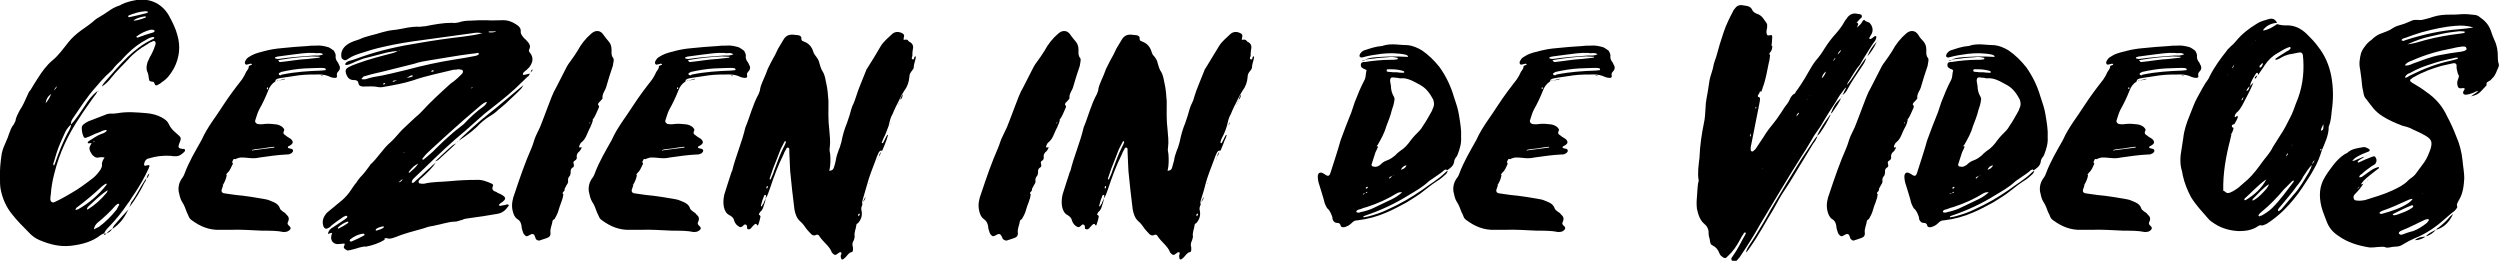 <?xml version="1.0" encoding="utf-8"?>
<!-- Generator: Adobe Illustrator 26.0.2, SVG Export Plug-In . SVG Version: 6.00 Build 0)  -->
<svg version="1.1" id="Layer_1" xmlns="http://www.w3.org/2000/svg" xmlns:xlink="http://www.w3.org/1999/xlink" x="0px" y="0px"
	 viewBox="0 0 580.9 60.6" style="enable-background:new 0 0 580.9 60.6;" xml:space="preserve">
<g>
	<path d="M9.2,55.8c-1-0.4-1.9-1.1-2.7-2c-1.3-1.3-2.5-2.5-3.6-3.9c-1.5-1.8-2.4-3.9-2.8-6.2C0,43.1,0,42.4,0,41.7
		c-0.1-2,0.1-4,0.4-6c0.2-1,0.6-1.9,1-2.8c0.3-0.6,0.5-1.2,0.7-1.8c0.3-0.8,0.5-1.5,1.1-2.2c0.1-0.2,0.3-0.6,0.4-0.8
		c0.1-0.9,0.6-1.7,1-2.5c0.7-1,1.2-2.2,1.7-3.3c0.2-0.5,0.4-1,0.8-1.4c0.6-1,1.2-2,1.8-2.9c0.9-1.4,1.9-2.8,3.2-3.9
		c1.5-1.2,2.6-2.8,3.8-4.3c0.8-1,1.8-1.9,2.9-2.7c1.1-0.8,2.2-1.5,3.3-2.5c0.2-0.2,0.6-0.4,0.9-0.6c0.7-0.4,1.5-0.9,2.2-1.4
		c0.7-0.5,1.4-0.9,2.2-1.2c0.2-0.1,0.5-0.1,0.7-0.3c1.1-0.6,2.5-0.9,3.6-1.1C35-0.5,37.9,1,39.4,3.9c0.7,1.3,1.4,2.7,1.8,4.2
		c0.8,2.7,0.5,5.3-0.8,7.8c-0.7,1.2-1.5,2.4-2.8,3.2c-0.3,0.3-0.7,0.5-1.1,0.7c-0.3,0.1-0.4,0.1-0.6-0.4c-0.1-0.2-0.1-0.4-0.4-0.4
		c-0.7-0.1-0.8-0.1-0.9-0.7c-0.1-0.6-0.1-1.1-0.4-1.7c-0.3-0.8-0.1-1.5,0.1-2.2c0.3-0.7,0.6-1.3,1-2c0.3-0.6,0.6-1.3,0.8-2
		c0.1-0.2,0.1-0.6-0.1-0.8c-0.2-0.1-0.5-0.1-0.7,0.1c-0.4,0.1-0.8,0.4-1.1,0.6c-1.6,0.9-3.2,2.1-4.4,3.5c-1.3,1.4-2.7,2.7-3.9,4.2
		c-0.6,0.8-1.3,1.5-2.2,2.1c0.1-0.4,0.4-0.7,0.6-1c1.8-2,3.5-4.1,5.4-5.9c1.7-1.6,3.5-3,5.6-4c0.1-0.1,0.4-0.1,0.5-0.3
		c0.1-0.1,0.1-0.1,0-0.2c0,0-0.1-0.1-0.1-0.1c-0.5,0-1,0.2-1.5,0.5c-1.7,0.9-3.2,2-4.6,3.4c-0.5,0.5-1,1-1.5,1.6
		c-0.7,0.6-1.4,1.3-1.9,2c-0.2,0.2-0.4,0.4-0.6,0.6c-1.5,1.3-2.7,2.8-4,4.3c-0.5,0.6-1,1.2-1.4,1.8c-1.1,1.4-2,2.9-3,4.3
		c-0.4,0.6-0.8,1.1-0.7,1.8c-0.6,0.6-1.1,1.2-1.4,1.9c-0.7,1.6-1.5,3.2-2,4.9c-0.2,0.7-0.4,1.3-0.6,2c-0.1,0.1-0.1,0.3-0.1,0.4
		c0,0.1,0,0.3,0,0.3c0.2,0.1,0.2-0.1,0.3-0.2c0.9-2.7,2-5.5,3.4-8c0.2-0.4,0.4-0.8,0.4-1.3c1.3-1.3,2.2-2.9,3.2-4.3
		c0.8-1.3,1.7-2.5,2.9-3.4c-0.1,0.5-0.5,0.9-0.8,1.3c-1,1.5-2.1,2.9-3.1,4.5c-2.8,4.1-4.9,8.5-6.1,13.4c-0.4,1.5-0.7,3.2-0.8,4.8
		c-0.1,0.4-0.1,0.8-0.1,1.2c0.1,0.6,0.6,0.8,1.1,0.5c1.3-0.6,2.5-1.3,3.7-2c1.8-1,3.5-2.3,5.2-3.6c0.6-0.5,1.1-1.1,1.6-1.8
		c0.2-0.4,0.4-0.7,0.4-1.1c-0.1-0.7,0.2-1.2,0.6-1.8c0.1-0.1,0.2-0.1,0.3-0.3v0.1c-0.1,0.1-0.2,0.1-0.3,0.2c-0.5-0.1-0.9-0.1-1.4,0
		c-0.5,0.1-0.8,0-1.2-0.4c-0.2-0.1-0.4-0.4-0.5-0.6c-0.4-0.6-0.6-1.2-0.2-1.8c0.1-0.2,0.2-0.5,0.4-0.7c0.1-0.1,0.4-0.1,0.5-0.1
		c0.1,0,0.1-0.1,0-0.1c0-0.1-0.1-0.1-0.1,0c-0.1,0.1-0.3,0.1-0.4,0.3c-0.2,0-0.4,0.1-0.6,0.1c-0.1,0-0.4,0-0.4-0.1
		c-0.1-0.1,0.1-0.3,0.2-0.4c1-0.6,1.9-1.3,3-1.7c0.4-0.1,0.8-0.3,1.1-0.6c0.1-0.1,0.1-0.1,0.1-0.2c-0.1-0.1-0.2-0.1-0.3-0.1
		c-0.4,0.1-0.8,0.2-1.1,0.4c-0.9,0.3-1.8,0.7-2.6,1.1c-0.3,0.1-0.5,0.2-0.8,0.3c-0.3,0.1-0.5,0-0.6-0.3c-0.3-0.6-0.4-1.3-0.4-2
		c0-0.4,0.2-0.6,0.4-0.8c0.4-0.3,0.7-0.5,1.1-0.7c1.3-0.5,2.6-1,3.9-1.5c0.4-0.2,0.8-0.3,1.3-0.3c0.6,0,1.1,0,1.6-0.1
		c2.2-0.4,4.5-0.2,6.8,0c1.2,0.1,2.4,0.4,3.5,1c0.7,0.4,1.3,0.8,1.6,1.5c0.4,0.9,1,1.5,1.7,2.1c0.1,0,0.1,0.1,0.1,0.1
		c1.2,1,1.2,1,0.6,2.5c0,0.1-0.1,0.2-0.1,0.4c-0.1,0.3,0.1,0.5,0.4,0.6c0.3,0.1,0.5,0.1,0.8,0.1c0.3,0,0.4,0.4,0.2,0.6
		c-0.6,0.6-1.2,1.1-2,1.1c-0.4,0-0.9,0-1.3-0.1c-1.7-0.1-3.4,0.1-5,0.6c-0.6,0.1-1,0.6-1.1,1.2c-0.1,0.4,0.1,0.6,0.4,0.5
		c0.1-0.1,0.3-0.1,0.4-0.1c0.4-0.1,0.5,0,0.4,0.3c-0.1,0.1-0.1,0.4-0.2,0.5c-0.9,2-2,3.9-3.2,5.7c-0.6,0.8-1.1,1.8-1.7,2.5
		c-1.2,1.8-2.5,3.4-4,5c-0.6,0.6-1.1,1.1-1.4,1.8c-0.3,0.1-0.6,0.3-0.8,0.4c-2,1.6-4.4,2.2-6.9,2.5C13.9,57.4,11.6,56.8,9.2,55.8z
		 M9.5,25.9c0-0.1,0.1-0.1,0.1-0.1C9.5,25.8,9.5,25.9,9.5,25.9C9.4,25.9,9.5,25.9,9.5,25.9z M11.9,21.8c0.2-0.2,0.4-0.5,0.6-0.8
		c0.4-0.3,0.6-0.6,0.8-1c-0.4,0.3-0.6,0.6-0.8,1C12.3,21.3,12.1,21.6,11.9,21.8c-0.8,0.6-1.2,1.3-1.3,2.2
		C11.2,23.3,11.6,22.6,11.9,21.8z M11.6,41.5C11.6,41.5,11.7,41.5,11.6,41.5c0.1-0.1,0-0.1,0-0.1C11.6,41.4,11.6,41.4,11.6,41.5
		L11.6,41.5z M18.2,48.6c2.5-1.4,4.7-3.3,6.5-5.6c0-0.1,0.1-0.1,0.1-0.2c0-0.1,0-0.1-0.1-0.1c0,0-0.1-0.1-0.1,0
		c-0.3,0.1-0.6,0.4-0.9,0.6c-1.8,1.7-3.7,3.3-5.7,4.8c-0.2,0.1-0.4,0.3-0.4,0.5c-0.1,0.1,0,0.1,0,0.2C17.9,48.7,18,48.7,18.2,48.6z
		 M20.5,48.6c1.6-1,2.9-2.2,4.1-3.6c0.2-0.2,0.4-0.5,0.4-0.8c-1.7,1.1-3.2,2.6-4.6,3.9c-0.1,0.1-0.1,0.3-0.2,0.4c0,0.1,0,0.1,0,0.1
		c0,0,0.1,0.1,0.1,0.1C20.3,48.7,20.4,48.6,20.5,48.6z M23,52.7c1.5-1.1,2.9-2.5,4.1-4c0.2-0.4,0.4-0.8,0.6-1.1c0-0.1,0-0.2-0.1-0.2
		c-0.1-0.1-0.2-0.1-0.3,0c-0.1,0.1-0.3,0.2-0.4,0.3c-1.3,1.5-2.8,2.9-4.3,4.1c-0.4,0.4-0.7,0.9-0.8,1.5C22.2,53.1,22.6,52.9,23,52.7
		z M22.8,21.1C22.8,21.1,22.8,21,22.8,21.1c0.1,0,0.1,0.1,0,0.1c-0.1,0-0.1,0-0.2,0.1C22.6,21.2,22.7,21.1,22.8,21.1z M23.7,20.2
		 M24.2,54.5c-0.1,0.1-0.1,0.2-0.3,0.3C24,54.8,24.1,54.6,24.2,54.5z M24.2,54.3c0.2,0,0.4,0,0.6,0c0,0.1,0,0,0,0
		c-0.2,0.1-0.4,0.2-0.6,0.3C24.2,54.5,24.2,54.3,24.2,54.3z M26.1,53.2c-0.4,0.5-0.7,0.8-1.3,1C25.1,53.8,25.6,53.4,26.1,53.2z
		 M26.5,52.4c1.1-1.3,2.2-2.5,3.3-3.7c-0.8,1.8-2,3.4-3.7,4.5C26.2,52.9,26.3,52.7,26.5,52.4z M34.2,3c0-0.1,0.1-0.1,0.1-0.1
		c0.1,0,0.1-0.1,0.1-0.1c0-0.1-0.1-0.1-0.1-0.1c-0.1,0-0.4-0.1-0.5-0.1c-1.4,0.1-2.7,0.5-3.9,1c-0.1,0.1-0.1,0.1-0.1,0.2
		c0,0.2,0.1,0.2,0.2,0.2C31.4,3.7,32.8,3.4,34.2,3z M29.8,48.7c0.1-0.1,0.1-0.1,0.3-0.2C30,48.5,29.8,48.6,29.8,48.7L29.8,48.7z
		 M30.5,47c1.2-1.5,2-3.4,3.1-5c0.1-0.2,0.3-0.4,0.4-0.6c-0.1,0.4-0.1,0.7-0.4,1c-1,2-2.1,3.9-3.5,5.7c0,0.1-0.1,0.1-0.1,0.2
		C30.1,48,30.3,47.5,30.5,47z M31.2,4.8c0.9-0.1,1.8-0.4,2.6-0.7C33.9,4,33.9,4,33.9,3.9V3.9c-0.1-0.1-0.1-0.1-0.2-0.1
		c-0.9,0.1-1.8,0.4-2.5,0.8c-0.1,0.1-0.1,0.1-0.1,0.3C31.1,4.8,31.2,4.8,31.2,4.8z M35.4,7.6c0.1,0,0.3-0.1,0.4-0.2
		c0.1,0,0.1-0.1,0.1-0.2c0-0.1,0-0.1-0.1-0.2c-0.2-0.1-0.5-0.1-0.8-0.1c-1.2,0.3-2.2,0.8-3.2,1.5c-0.1,0-0.1,0.1-0.1,0.2
		c0.1,0.1,0.2,0.2,0.4,0.1C33.1,8.3,34.3,7.9,35.4,7.6z M34.7,40.3c-0.1,0.6-0.4,0.9-0.6,1.2C34.1,41.2,34.2,40.7,34.7,40.3z
		 M37.7,19.7L37.7,19.7L37.7,19.7z"/>
	<path d="M60.9,53.6c-2.5-0.1-4.9-0.3-7.4-0.2c-0.8,0-1.6,0-2.4,0c-2.5,0.1-4.6-0.8-6.5-2.2c-0.3-0.2-0.6-0.5-0.7-0.8
		c-0.1-0.3-0.4-0.8-0.5-1.1c-0.3-0.8-0.6-1.7-1.1-2.4c-0.5-0.8-0.6-1.7-0.8-2.5c-0.1-1,0.1-1.9,0.6-2.7c0.3-0.4,0.6-0.8,0.8-1.4
		c1-2.7,2.5-5.2,3.9-7.7c0-0.1,0.1-0.1,0.1-0.2c1.3-2.9,3.3-5.3,5-8c1.3-2,2.8-4,4.3-5.9c0.3-0.5,0.6-0.9,0.8-1.4
		c0.2-0.6,0.8-1,0.8-1.6c0-0.3,0.4-0.3,0.6-0.4c0.1,0,0.2-0.1,0.1-0.1c0-0.2-0.1-0.2-0.3-0.2s-0.2,0.1-0.4,0.1
		c-0.3,0.1-0.6,0.2-0.8,0c-0.2-0.3-0.1-0.6,0.1-0.9c0.3-0.6,0.8-0.8,1.3-1.1c1.1-0.6,2.2-0.8,3.3-1.1c1.2-0.3,2.4-0.5,3.6-0.6
		c2-0.2,4.1-0.4,6.1-0.5c0.6-0.1,1.3-0.1,2-0.1c1.1-0.1,2,0.1,3,0.4c0.4,0.2,0.8,0.5,1.2,0.8c0.2,0.4,0.4,0.7,0.4,1.1
		c-0.1,0.6,0.1,1.1,0.5,1.6c0.1,0.1,0.1,0.2,0.2,0.4c0.4,0.6,0.4,1.2-0.1,1.7c-0.3,0.3-0.4,0.6-0.3,1c0.1,0.3-0.1,0.5-0.5,0.5
		s-0.7-0.1-1-0.2c-0.8-0.4-1.7-0.6-2.6-0.6c-1.6,0-3.2,0-4.8,0.2c-1.3,0.2-2.7,0.4-4,0.6c-0.4,0.1-0.8,0.1-1.1,0.3
		c-0.3,0.1-0.3,0.3-0.3,0.6v-0.1c-0.8,0.5-1.4,1.3-1.7,2.2c-0.6,1.5-1.3,3-2.1,4.4c-0.4,0.8-0.6,1.6-0.9,2.5
		c-0.1,0.3,0.1,0.6,0.5,0.8c0.6,0.1,1.1,0.1,1.7,0c0.9-0.1,1.8,0,2.7,0.1c0.6,0.1,1,0.3,1.4,0.6c0.4,0.4,0.6,0.6,0.3,1.1
		c-0.1,0.2,0,0.5,0.1,0.6c0.3,0.2,0.5,0.4,0.8,0.6c0.2,0.1,0.5,0.3,0.8,0.5c0.6,0.6,0.6,1-0.2,1.5c-0.1,0.1-0.3,0.1-0.4,0.2
		c-0.1,0.1-0.1,0.1-0.1,0.3c0,0.1,0.1,0.1,0.1,0.1c0.2,0.1,0.5,0.1,0.8,0.2c0.3,0.1,0.4,0.5,0.2,0.7c-0.2,0.3-0.4,0.4-0.7,0.5
		c-0.2,0.1-0.5,0.1-0.8,0.1c-2,0.1-4.1,0.4-6.2,0.7c-0.8,0.2-1.7,0.2-2.5,0.1c-0.6-0.1-1.3-0.1-2-0.1c-0.4,0.1-0.8,0.2-1.1,0.4
		c-0.2-0.1-0.4-0.1-0.5,0.1c-0.1,0.2-0.2,0.4-0.3,0.7v-0.1c0.1,0.1,0.3,0.2,0.2,0.4c-0.4,0.7-0.6,1.5-1.2,2
		c-0.1,0.1-0.2,0.3-0.4,0.5c0.1,0,0.1,0,0.2,0c-0.1,0.8-0.4,1.5-0.8,2.2c-0.1-0.1-0.1-0.1-0.3,0c0.1,0,0.2,0,0.3,0
		c-0.1,0.4-0.2,0.8-0.4,1.3c-0.1,0.4,0.1,0.7,0.5,0.8c0.9,0.1,1.8,0.3,2.8,0.4c2.3,0.2,4.6,0.6,6.9,1c0.6,0.1,1,0.3,1.5,0.5
		c0.8,0.3,1.5,0.7,1.8,1.5c0.1,0.4,0.4,0.6,0.8,0.9c0.2,0.1,0.5,0.3,0.7,0.6c0.6,0.5,0.8,1,0.4,1.8c-0.2,0.4,0,0.6,0.3,0.9
		c0.5,0.4,0.4,0.8-0.1,1.1c-0.4,0.3-0.8,0.3-1.3,0.3C64.5,53.6,62.7,53.6,60.9,53.6z M59,34.9c1.5-0.2,3.1-0.4,4.6-0.6
		c0.1,0,0.1-0.1,0.2-0.1c-0.1-0.1-0.1-0.1-0.1-0.1c-0.9,0.1-1.8,0.2-2.8,0.4c-0.7,0.1-1.5,0.1-2.2,0.3c-0.1,0-0.1,0.1-0.2,0.1
		c0.1,0.1,0.1,0.1,0.1,0.1C58.8,34.9,59,34.9,59,34.9z M62.3,20.4c-0.1-0.1-0.1-0.1-0.2-0.1C62,20.4,62,20.5,62,20.6
		c0,0.1,0.1,0.2,0.1,0.2C62.2,20.7,62.3,20.6,62.3,20.4z M72.9,12.9c0.7,0,1.5,0.1,2.2-0.3c-0.7-0.5-1.5-0.1-2.1-0.3
		c-1.8-0.1-3.5,0.2-5.2,0.4c-1,0.1-2,0.3-3,0.4c-0.3,0-0.5,0.1-0.8,0.2c-0.1,0-0.1,0.1-0.1,0.2c0,0.1,0.1,0.1,0.2,0.1
		c0.2,0.1,0.4,0.1,0.6,0.1C67.4,13.3,70.2,13.1,72.9,12.9z M66.2,18.3c0,0.1,0,0.1,0,0.1c-0.3,0.1-0.6,0.2-0.8,0.2
		c-0.4,0.1-0.7,0.1-1,0.1v0.1C65,18.6,65.6,18.5,66.2,18.3z M65.3,14.4c2-0.2,4.1-0.6,6.2-0.7c0.9-0.1,1.8-0.2,2.7-0.3
		c0.1-0.1,0.1-0.1,0.1-0.2c-0.6,0-1.3-0.1-1.8-0.1c-2.5,0.1-5,0.4-7.4,0.8c-0.1,0-0.2,0.1-0.4,0.1c0,0-0.1,0.1,0,0.1
		c0,0.1,0.1,0.1,0.1,0.1C64.9,14.5,65,14.4,65.3,14.4z M65.7,17.3c2.9-0.6,6-0.8,9-0.9c0.3,0,0.6-0.1,0.9-0.1c0.1,0,0.1-0.1,0.1-0.2
		c0-0.1-0.1-0.1-0.1-0.2c-0.6-0.2-1.4-0.1-2.1-0.1c-0.9,0-1.8,0.1-2.7,0.1c-1.8,0.1-3.6,0.4-5.4,0.8c-0.2,0.1-0.4,0.2-0.6,0.3
		c0,0.1,0,0.1,0,0.3c0,0,0,0.1,0.1,0.1c0.1,0.1,0.4,0.1,0.4,0.1C65.4,17.3,65.5,17.3,65.7,17.3z M74.5,17.6c0.1-0.1,0.3-0.1,0.4,0
		c0.1,0,0.1-0.2,0.1,0c0,0,0,0.1-0.1,0.1C74.8,17.6,74.7,17.6,74.5,17.6C74.4,17.6,74.4,17.6,74.5,17.6z"/>
	<path d="M80,57.1c0-0.1,0.1-0.2,0.1-0.3c0-0.1-0.1-0.3-0.2-0.2c-0.4,0-0.7,0.1-1.1,0.1c-1.3,0.2-2.1-0.8-1.8-2
		c0.1-0.2,0.1-0.4,0.2-0.6c-0.4,0.1-0.7,0.1-1,0.3c0.1-0.8,0.6-1.3,1.2-1.6c0.9-0.6,1.8-1.2,2.7-1.8c0.1-0.1,0.3-0.2,0.5-0.4
		c0.1-0.1,0.1-0.3,0.1-0.3c-0.1-0.2-0.3-0.2-0.5-0.1c-0.2,0.1-0.5,0.2-0.7,0.4c-0.8,0.5-1.7,1.2-2.5,1.8c-0.2,0.3-0.5,0.5-0.8,0.6
		c-0.4,0.3-0.8,0.1-1-0.3c-0.4-1-0.2-2,0.4-2.8c0.1-0.2,0.3-0.4,0.4-0.5c1-0.8,1.9-1.6,2.9-2.4c0.8-0.6,1.5-1.3,2.2-2.2
		c0.6-0.8,1.1-1.7,1.8-2.5c0.2-0.4,0.5-0.7,0.8-1.1c0.8-0.8,1.5-1.7,2.2-2.7c0.1-0.1,0.1-0.1,0.1-0.2c1.8-1.6,2.9-3.7,4.8-5.3
		c1-0.9,1.8-2,2.7-2.9c1.3-1.2,2.6-2.5,3.9-3.6c0.2-0.2,0.4-0.4,0.6-0.6c2-2.2,4.2-4.2,6.4-6.2c0.3-0.3,0.6-0.5,0.9-0.7
		c0.8-0.6,1.4-1.2,2.1-1.9c0-0.1,0.1-0.1,0.1-0.2c0.2-0.3,0-0.7-0.3-0.7c-0.3-0.1-0.6-0.1-0.8-0.1c-0.3,0.1-0.7,0.1-1,0.1
		c-3.2,0.8-6.4,1.4-9.5,2.5c-2.2,0.7-4.5,1.1-6.8,1.5c-0.4,0.1-1,0.1-1.4,0c-1-0.2-2-0.1-2.9-0.1c-0.2,0-0.4,0-0.6,0
		c-0.5-0.1-0.8-0.2-0.9-0.7c-0.1-0.7-0.5-0.8-1.1-0.8c-1,0-1.5-0.6-1.8-1.5c-0.2-0.7-0.1-1.1,0.6-1.5c0.6-0.3,1.3-0.6,1.9-0.8
		c2.7-1,5.4-1.7,8.1-2.4c0.5-0.1,1-0.3,1.5-0.6c0.1,0,0.2,0,0.3,0l0.1-0.1h-0.1c-0.1,0.1-0.1,0.1-0.2,0.1c-0.9,0.1-1.8,0.2-2.7,0.4
		c-1.8,0.5-3.6,0.9-5.4,1.4c-0.8,0.3-1.7,0.6-2.5,1c-0.5,0.2-1,0.5-1.6,0.5c-0.1,0-0.1-0.1-0.2-0.1c0-0.1,0-0.2,0.1-0.3
		c0.2-0.3,0.6-0.5,1-0.6c0.9-0.2,1.8-0.6,2.7-0.9c4.3-1.5,8.8-2.5,13.3-3.2c3.4-0.6,6.9-1.1,10.4-1.5c1.5-0.2,3-0.4,4.4-0.8
		c-0.5-0.1-1.1-0.1-1.5-0.1c-4.1,0.6-8.3,1.1-12.4,1.7c-3.1,0.4-6.2,0.9-9.2,1.6c-1.8,0.4-3.5,0.9-5.3,1.5c-0.9,0.3-1.8,0.6-2.7,1.2
		c-0.4,0.3-0.8,0.6-1.3,0.2c-0.5-0.3-0.4-0.8-0.4-1.3c0.1-1,0.8-1.8,1.6-2.3c0.8-0.5,1.8-0.8,2.7-1.1C85,8.4,87,8.1,88.8,7.5
		c0.8-0.2,1.5-0.4,2.4-0.5c1.2-0.1,2.5-0.4,3.6-0.6c0.7-0.1,1.4-0.2,2.1-0.2c0.6,0.1,1.3-0.1,1.9-0.1c2-0.4,4.1-0.8,6.2-0.8
		c0.6,0.1,1.1,0,1.6-0.1c0.8-0.3,1.8-0.4,2.6-0.4c1.3-0.1,2.6-0.1,3.9-0.1c1.1,0.1,2.3,0,3.4,0c1.5-0.1,2.7,0.4,3.9,1.3
		c0.4,0.4,0.6,0.6,0.6,1.2c-0.1,0.7,0.4,1.2,0.8,1.7c0.4,0.3,0.6,0.6,0.9,0.9c0.4,0.5,0.6,1,0.3,1.6c-0.2,0.3-0.1,0.6,0.1,0.8
		c0.9,1.1,0.8,2.2-0.1,3.4c-0.2,0.2-0.4,0.4-0.6,0.6c-0.3,0.2-0.6,0.5-0.8,0.7c-0.1,0.1-0.1,0.3-0.1,0.4c0,0.1,0.2,0.1,0.3,0.1
		c0.5-0.1,0.9-0.2,1.3-0.3c-0.1,0.4-0.3,0.6-0.6,0.8c-0.9,0.9-1.9,1.8-2.8,2.7c-2.3,2.1-4.8,4-7.2,5.9c-1.5,1.3-2.9,2.6-4.4,3.9
		c-3.3,2.7-6.4,5.7-9.5,8.7c-0.7,0.7-1.4,1.3-2.1,2c-0.4,0.4-0.7,0.6-0.8,1.1c-0.1,0.1,0,0.2,0,0.2c0.1,0.1,0.2,0.1,0.3,0.1
		c0.2-0.1,0.5-0.4,0.7-0.6c1.2-1,2.3-2.2,3.5-3.2c0.3-0.4,0.8-0.6,1.1-1c-0.9,1.4-2.1,2.5-3.2,3.5c-0.4,0.3-0.6,0.5-0.8,0.8
		c-0.1,0.2,0,0.5,0.1,0.6c0.4,0.1,0.8,0.1,1.1,0.1c2-0.5,4-0.4,6-0.6c2-0.2,4.1-0.3,6.2-0.3c1.3-0.1,2.5,0.4,3.6,0.9
		c0.2,0.1,0.4,0.3,0.2,0.6c-0.2,0.5-0.1,0.8,0.3,1.1c0.3,0.1,0.6,0.2,0.8,0.4c0.4,0.2,0.8,0.3,1.2,0.6c0.8,0.5,0.7,0.9,0.1,1.4
		c-0.2,0.2-0.5,0.3-0.7,0.5c-0.1,0.1-0.3,0.2-0.2,0.4c0.1,0.2,0.2,0.2,0.4,0.1c0.4-0.1,0.7-0.1,1.1-0.2c0.1-0.1,0.4-0.1,0.5-0.1
		c0.1,0,0.3,0.2,0.2,0.3c-0.7,1-1.4,1.7-2.7,1.9c-2.2,0.4-4.3,0.7-6.5,1c-0.6,0.1-1.1,0.1-1.6,0.4c-0.6,0.1-1.1,0.4-1.7,0.4
		c-0.8,0-1.7,0.2-2.5,0.4c-0.9,0.2-1.8,0.4-2.6,0.6c-0.8,0.1-1.5,0.3-2.3,0.6c-2.2,0.6-4.5,1.2-6.7,2.1c-0.6,0.2-1.2,0.4-1.8,0.1
		c-0.1,0-0.2,0.1-0.4,0.1l-0.1,0.1c0,0.1,0.1,0.1,0.1,0.2c-1.3,0.8-2.8,1.3-4.3,1.6c-1-0.1-2,0.4-2.9,0.6c-0.5,0.1-1,0.3-1.5,0.3
		C80,57.8,79.7,57.6,80,57.1z M78.7,53.1C78.7,53.1,78.8,53.1,78.7,53.1c0.8-0.4,1.5-0.8,2.2-1.3c0-0.1,0.1-0.2,0-0.2
		c0-0.1-0.1-0.1-0.2-0.1c-0.8,0.3-1.5,0.7-2.1,1.3l-0.1,0.1c0,0.1,0.1,0.2,0.1,0.3C78.6,53.1,78.6,53.1,78.7,53.1z M84.6,54.7
		c0.1,0,0.1-0.1,0.1-0.2c0-0.1-0.1-0.2-0.3-0.2c-1.1,0.1-2.1,0.6-3,1.3c-0.1,0.1-0.2,0.2-0.1,0.4s0.2,0.1,0.4,0.1
		C82.7,55.7,83.7,55.2,84.6,54.7z M85,18.4c0.6-0.2,1.2-0.4,1.8-0.5c2.7-0.4,5.2-1.1,7.8-1.7c3.7-1,7.4-1.8,11.2-2.4
		c1.5-0.2,3-0.5,4.6-0.8c0.3-0.1,0.7-0.1,0.9-0.5c-0.2-0.4-0.6-0.1-0.9-0.1c-0.3,0-0.6,0.1-0.9,0.1c-3.2,0.4-6.4,1-9.6,1.5
		c-1.2,0.2-2.5,0.4-3.6,0.8c-2.4,0.6-4.8,1.2-7.2,1.8c-1.3,0.3-2.7,0.6-4,1c-0.4,0.1-0.7,0.1-0.9,0.5C84,18.2,84,18.3,84,18.3
		c0.1,0.1,0.1,0.2,0.2,0.1C84.5,18.5,84.7,18.4,85,18.4z M85.6,56.4L85.6,56.4L85.6,56.4z M89.1,52.9c0.1,0,0.1-0.1,0.1-0.2
		c-0.1-0.1-0.1-0.1-0.2-0.1c-0.6,0.1-1.2,0.3-1.6,0.6c-0.1,0.1-0.1,0.2-0.1,0.3l0.1,0.1C88,53.4,88.6,53.3,89.1,52.9z M89.5,19.4
		c0-0.1-0.1-0.1-0.2-0.1c-0.1,0.1-0.3,0.1-0.3,0.2c0,0.2,0.1,0.1,0.3,0.1C89.4,19.6,89.5,19.5,89.5,19.4z M89.2,55.1
		c0,0.1,0,0.2,0,0.3C89.2,55.3,89.2,55.2,89.2,55.1z M92.3,18.6L92.3,18.6L92.3,18.6c-0.2,0.1-0.4,0.1-0.6,0.1c-0.1,0-0.4,0-0.5,0.3
		C91.6,19,92,18.8,92.3,18.6z M92.6,42.4c0.5-0.1,0.8-0.4,1-0.8c0.1-0.1,0.2-0.1,0.3-0.3l0.1,0.1c-0.1,0.1-0.2,0.1-0.3,0.2
		C93.3,41.7,93,42,92.6,42.4c-0.1,0.1-0.1,0.1-0.2,0.3h-0.1C92.5,42.5,92.6,42.4,92.6,42.4z M93.2,35.9c0.1-0.1,0.1-0.1,0.3-0.2
		c0.1-0.1,0.2-0.1,0.4-0.2c0.1-0.1,0.1-0.1,0-0.1c0,0-0.1,0-0.1,0.1c-0.1,0.1-0.2,0.1-0.3,0.3C93.4,35.8,93.3,35.8,93.2,35.9
		L93.2,35.9z M94.5,18.1c0.4-0.1,0.8-0.1,1.3-0.3c0.1-0.1,0.1-0.1,0.1-0.2c-0.1-0.1-0.1-0.1-0.2-0.1C95.2,17.6,94.9,17.9,94.5,18.1
		L94.5,18.1L94.5,18.1z M95.3,40c0.7-0.6,1.4-1.2,1.9-2c-0.9,0.4-1.5,1-2.1,1.8c-0.1,0.1-0.2,0.2-0.1,0.3
		C95.1,40.2,95.2,40.1,95.3,40z M101.3,34.5c1.3-1.3,2.6-2.5,4-3.7c0.8-0.7,1.7-1.3,2.5-2c1.4-1.5,2.9-2.9,4.6-4.1
		c0.3-0.2,0.6-0.6,0.8-1.1h0.1l-0.1,0.1c-0.6,0-1,0.4-1.4,0.7c-1.4,1.2-2.8,2.4-4.2,3.6c-2.5,2.2-4.9,4.4-7.3,6.6
		c-0.8,0.7-1.5,1.4-2.1,2.2c-0.1,0.1-0.1,0.1-0.1,0.2c0.1,0,0.2,0.1,0.3,0.1C99.3,36.3,100.4,35.5,101.3,34.5z M100.8,16.4
		c0,0-0.1,0-0.2-0.1c-0.1,0.1-0.3,0.1-0.4,0.2c-0.1,0.1,0,0.2,0.1,0.1C100.5,16.7,100.7,16.7,100.8,16.4z M104.9,34
		c0.3-0.3,0.7-0.5,1.1-0.7c-1.3,1.3-2.7,2.5-4.1,3.8c-0.2,0.2-0.5,0.3-0.8,0.4C102.4,36.3,103.6,35.1,104.9,34z M103.3,15.9
		L103.3,15.9L103.3,15.9L103.3,15.9z M105.9,33.3c0.1-0.1,0.2-0.1,0.3-0.2C106.1,33.1,106.1,33.2,105.9,33.3L105.9,33.3z
		 M106.5,32.8c-0.1,0.1-0.1,0.1-0.3,0.3C106.3,32.9,106.4,32.8,106.5,32.8z M108.3,31c1.2-1.1,2.4-2.2,3.6-3.2c1.3-1.1,2.5-2,3.7-3
		c2.1-1.7,4-3.4,6-5c-0.2,0.3-0.3,0.6-0.5,0.8c-1,1.1-2.1,2-3.1,3c-0.7,0.7-1.5,1.3-2.2,1.9c-0.6,0.6-1.3,1.1-2,1.5
		c-1.1,0.7-2.1,1.5-3,2.5c-1.3,1.2-2.7,2.2-4.2,3.2C107,32.1,107.7,31.6,108.3,31z M107.6,15.2L107.6,15.2c-0.1-0.1-0.1-0.1-0.1-0.1
		v0.1C107.5,15.2,107.5,15.2,107.6,15.2z M109.8,20.4c0-0.1-0.1-0.1-0.1-0.1c-0.1,0.1-0.1,0.1-0.2,0.1c-0.1,0.1,0,0.1,0.1,0.1
		C109.7,20.5,109.8,20.4,109.8,20.4z M115.2,7.4c0-0.1,0-0.1,0-0.1c-0.5,0-1.1,0-1.5,0c-0.1,0-0.1,0.1-0.2,0.1
		c0.1,0.1,0.1,0.1,0.1,0.1C114.2,7.6,114.7,7.5,115.2,7.4z M114.2,16.5c0.1-0.1,0.2-0.2,0.3-0.3C114.4,16.3,114.3,16.4,114.2,16.5
		c-0.1,0.1-0.1,0.1-0.2,0.3C114,16.7,114.1,16.6,114.2,16.5z M123.3,16.8c-0.1,0.1-0.2,0.1-0.3,0.2
		C123.1,16.9,123.1,16.9,123.3,16.8z M123.7,16.2c0.2-0.1,0,0.3-0.4,0.6C123.4,16.6,123.4,16.2,123.7,16.2z"/>
	<path d="M124.5,55.5c-0.1-0.2-0.2-0.6-0.3-0.8c-0.2-0.4-0.6-0.4-0.9-0.2c-0.3,0.1-0.6,0.4-1,0.4c-0.4-0.2-0.7-0.6-0.8-1
		s-0.3-0.8-0.3-1.3c-0.1-0.7-0.3-1.3-1-1.7c-0.7-0.5-0.9-1.2-1.1-2c-0.3-1.4,0-2.7,0.5-4c1.2-3.6,2.4-7.1,3.9-10.5
		c0.4-0.9,0.6-1.9,1-2.8c0.3-0.7,0.7-1.4,1-2.1c0.6-1.5,1.2-3.1,1.8-4.7c0.6-1.5,1.1-3.1,2-4.6c0.8-1.5,1.6-3.2,2.4-4.7
		c0.2-0.4,0.5-0.8,0.8-1.2c0.6-0.8,1.2-1.7,1.7-2.5c0.8-1.5,1.9-2.9,3.2-4c1-0.9,2.2-0.8,2.9,0.4c0.4,0.6,0.8,1,1.2,1.5
		c0.5,0.6,0.6,1.3,0.6,1.9c0,0.7-0.1,1.3,0.4,1.9c0.1,0.1,0.1,0.4,0.1,0.6c-0.1,0.4-0.1,0.8-0.2,1.2c-0.6,1.7-1.1,3.4-1.6,5.1
		c-0.2,0.6-0.7,1.2-0.8,1.9c0,0.2,0,0.4,0,0.6c-0.3,0.4-0.6,0.7-0.9,1c-0.1,0.1-0.2,0.4-0.1,0.5c0.3,0.2,0.2,0.4,0.1,0.7
		c-0.4,0.8-0.7,1.8-1.3,2.6c-0.1-0.1-0.2-0.1-0.3,0c-0.1,0.1-0.1,0.3-0.3,0.6c-0.1,0.1-0.1,0.1-0.2,0.2c-0.1,0.1,0,0.1-0.1,0.2
		c0.1,0,0.1-0.1,0.2-0.1c0-0.1,0.1-0.2,0.1-0.4c0.1-0.1,0.2-0.4,0.3-0.5c0.1,0,0.2,0,0.3,0c-0.1,0.7-0.4,1.3-0.7,2
		c-0.3,0.5-0.5,1.1-0.7,1.5c-0.3,0.7-0.6,1.3-1.2,1.8c-0.3,0.2-0.5,0.6-0.6,0.9c0,0.1-0.1,0.3,0.1,0.4c0.1,0,0.3-0.1,0.4-0.1
		s0.1-0.1,0.1-0.1c-0.1,0.4-0.3,0.8-0.6,1.1c-0.4,0.3-0.6,0.7-0.6,1.1c0.1,0.4,0,0.8-0.4,1c-0.4,0.2-0.4,0.4-0.3,0.8
		c0.1,0.3,0.1,0.7-0.2,0.8c-0.6,0.4-0.5,0.8-0.5,1.4c-0.1,0.1-0.1,0.2-0.1,0.4c-0.3,0.4-0.6,0.7-0.5,1.3c0.1,0.4-0.2,0.8-0.4,1.1
		c-0.1,0.4-0.5,0.6-0.4,1.1c-0.1,0.2-0.3,0.4-0.4,0.5c-0.1,0.2-0.1,0.3,0.1,0.4c-0.1,1.3-0.8,2.5-1.1,3.7c-0.2,0.8-0.6,1.5-1,2.2
		v-0.1c-0.1,0.1-0.4,0.3-0.4,0.4c-0.1,0.9-0.6,1.8-0.5,2.7c0.1,0.7-0.2,1.1-0.8,1.3c-0.6,0.2-1.2,0.4-1.8,0.6
		C124.9,55.9,124.6,55.7,124.5,55.5z M128.6,50.7 M131,44L131,44L131,44z M139.7,22.2c0,0.2,0,0.4,0,0.6
		C139.7,22.6,139.7,22.4,139.7,22.2z"/>
	<path d="M156.2,53.6c-2.5-0.1-4.9-0.3-7.4-0.2c-0.8,0-1.6,0-2.4,0c-2.5,0.1-4.6-0.8-6.5-2.2c-0.3-0.2-0.6-0.5-0.7-0.8
		c-0.1-0.3-0.4-0.8-0.5-1.1c-0.3-0.8-0.6-1.7-1.1-2.4c-0.5-0.8-0.6-1.7-0.8-2.5c-0.1-1,0.1-1.9,0.6-2.7c0.3-0.4,0.6-0.8,0.8-1.4
		c1-2.7,2.5-5.2,3.9-7.7c0-0.1,0.1-0.1,0.1-0.2c1.3-2.9,3.3-5.3,5-8c1.3-2,2.8-4,4.3-5.9c0.3-0.5,0.6-0.9,0.8-1.4
		c0.2-0.6,0.8-1,0.8-1.6c0-0.3,0.4-0.3,0.6-0.4c0.1,0,0.2-0.1,0.1-0.1c0-0.2-0.1-0.2-0.3-0.2s-0.2,0.1-0.4,0.1
		c-0.3,0.1-0.6,0.2-0.8,0c-0.2-0.3-0.1-0.6,0.1-0.9c0.3-0.6,0.8-0.8,1.3-1.1c1.1-0.6,2.2-0.8,3.3-1.1c1.2-0.3,2.4-0.5,3.6-0.6
		c2-0.2,4.1-0.4,6.1-0.5c0.6-0.1,1.3-0.1,2-0.1c1.1-0.1,2,0.1,3,0.4c0.4,0.2,0.8,0.5,1.2,0.8c0.2,0.4,0.4,0.7,0.4,1.1
		c-0.1,0.6,0.1,1.1,0.5,1.6c0.1,0.1,0.1,0.2,0.2,0.4c0.4,0.6,0.4,1.2-0.1,1.7c-0.3,0.3-0.4,0.6-0.3,1c0.1,0.3-0.1,0.5-0.5,0.5
		s-0.7-0.1-1-0.2c-0.8-0.4-1.7-0.6-2.6-0.6c-1.6,0-3.2,0-4.8,0.2c-1.3,0.2-2.7,0.4-4,0.6c-0.4,0.1-0.8,0.1-1.1,0.3
		c-0.3,0.1-0.3,0.3-0.3,0.6v-0.1c-0.8,0.5-1.4,1.3-1.7,2.2c-0.6,1.5-1.3,3-2.1,4.4c-0.4,0.8-0.6,1.6-0.9,2.5
		c-0.1,0.3,0.1,0.6,0.5,0.8c0.6,0.1,1.1,0.1,1.7,0c0.9-0.1,1.8,0,2.7,0.1c0.6,0.1,1,0.3,1.4,0.6c0.4,0.4,0.6,0.6,0.3,1.1
		c-0.1,0.2,0,0.5,0.1,0.6c0.3,0.2,0.5,0.4,0.8,0.6c0.2,0.1,0.5,0.3,0.8,0.5c0.6,0.6,0.6,1-0.2,1.5c-0.1,0.1-0.3,0.1-0.4,0.2
		c-0.1,0.1-0.1,0.1-0.1,0.3c0,0.1,0.1,0.1,0.1,0.1c0.2,0.1,0.5,0.1,0.8,0.2c0.3,0.1,0.4,0.5,0.2,0.7c-0.2,0.3-0.4,0.4-0.7,0.5
		c-0.2,0.1-0.5,0.1-0.8,0.1c-2,0.1-4.1,0.4-6.2,0.7c-0.8,0.2-1.7,0.2-2.5,0.1c-0.6-0.1-1.3-0.1-2-0.1c-0.4,0.1-0.8,0.2-1.1,0.4
		c-0.2-0.1-0.4-0.1-0.5,0.1c-0.1,0.2-0.2,0.4-0.3,0.7v-0.1c0.1,0.1,0.3,0.2,0.2,0.4c-0.4,0.7-0.6,1.5-1.2,2
		c-0.1,0.1-0.2,0.3-0.4,0.5c0.1,0,0.1,0,0.2,0c-0.1,0.8-0.4,1.5-0.8,2.2c-0.1-0.1-0.1-0.1-0.3,0c0.1,0,0.2,0,0.3,0
		c-0.1,0.4-0.2,0.8-0.4,1.3c-0.1,0.4,0.1,0.7,0.5,0.8c0.9,0.1,1.8,0.3,2.8,0.4c2.3,0.2,4.6,0.6,6.9,1c0.6,0.1,1,0.3,1.5,0.5
		c0.8,0.3,1.5,0.7,1.8,1.5c0.1,0.4,0.4,0.6,0.8,0.9c0.2,0.1,0.5,0.3,0.7,0.6c0.6,0.5,0.8,1,0.4,1.8c-0.2,0.4,0,0.6,0.3,0.9
		c0.5,0.4,0.4,0.8-0.1,1.1c-0.4,0.3-0.8,0.3-1.3,0.3C159.8,53.6,157.9,53.6,156.2,53.6z M154.3,34.9c1.5-0.2,3.1-0.4,4.6-0.6
		c0.1,0,0.1-0.1,0.2-0.1c-0.1-0.1-0.1-0.1-0.1-0.1c-0.9,0.1-1.8,0.2-2.8,0.4c-0.7,0.1-1.5,0.1-2.2,0.3c-0.1,0-0.1,0.1-0.2,0.1
		c0.1,0.1,0.1,0.1,0.1,0.1C154.1,34.9,154.2,34.9,154.3,34.9z M157.6,20.4c-0.1-0.1-0.1-0.1-0.2-0.1c-0.1,0.1-0.1,0.1-0.1,0.2
		c0,0.1,0.1,0.2,0.1,0.2C157.5,20.7,157.6,20.6,157.6,20.4z M168.2,12.9c0.7,0,1.5,0.1,2.2-0.3c-0.7-0.5-1.5-0.1-2.1-0.3
		c-1.8-0.1-3.5,0.2-5.2,0.4c-1,0.1-2,0.3-3,0.4c-0.3,0-0.5,0.1-0.8,0.2c-0.1,0-0.1,0.1-0.1,0.2c0,0.1,0.1,0.1,0.2,0.1
		c0.2,0.1,0.4,0.1,0.6,0.1C162.7,13.3,165.4,13.1,168.2,12.9z M161.5,18.3c0,0.1,0,0.1,0,0.1c-0.3,0.1-0.6,0.2-0.8,0.2
		c-0.4,0.1-0.7,0.1-1,0.1v0.1C160.2,18.6,160.9,18.5,161.5,18.3z M160.5,14.4c2-0.2,4.1-0.6,6.2-0.7c0.9-0.1,1.8-0.2,2.7-0.3
		c0.1-0.1,0.1-0.1,0.1-0.2c-0.6,0-1.3-0.1-1.8-0.1c-2.5,0.1-5,0.4-7.4,0.8c-0.1,0-0.2,0.1-0.4,0.1c0,0-0.1,0.1,0,0.1
		c0,0.1,0.1,0.1,0.1,0.1C160.2,14.5,160.3,14.4,160.5,14.4z M160.9,17.3c2.9-0.6,6-0.8,9-0.9c0.3,0,0.6-0.1,0.9-0.1
		c0.1,0,0.1-0.1,0.1-0.2c0-0.1-0.1-0.1-0.1-0.2c-0.6-0.2-1.4-0.1-2.1-0.1c-0.9,0-1.8,0.1-2.7,0.1c-1.8,0.1-3.6,0.4-5.4,0.8
		c-0.2,0.1-0.4,0.2-0.6,0.3c0,0.1,0,0.1,0,0.3c0,0,0,0.1,0.1,0.1c0.1,0.1,0.4,0.1,0.4,0.1C160.7,17.3,160.8,17.3,160.9,17.3z
		 M169.8,17.6c0.1-0.1,0.3-0.1,0.4,0c0.1,0,0.1-0.2,0.1,0c0,0,0,0.1-0.1,0.1C170,17.6,170,17.6,169.8,17.6
		C169.7,17.6,169.6,17.6,169.8,17.6z"/>
	<path d="M195.5,59.1c0-0.1,0-0.3,0-0.4c0,0-0.1-0.1-0.2-0.1c-0.2,0-0.4,0.1-0.6,0.3c-0.6,0.5-0.8,0.4-1.3-0.1
		c0-0.1-0.1-0.1-0.1-0.1c-0.5-1.5-2-2.4-2.9-3.8c-0.1-0.3-0.5-0.5-0.8-0.3c-0.4,0.2-0.7,0.1-1-0.1c-0.4-0.4-0.8-0.8-1.2-1.3
		c-0.4-0.6-0.9-1.3-1.5-1.8c-0.8-0.7-1.1-1.7-1.3-2.7c-0.4-3-0.7-6-1-9c-0.1-1.5-0.1-2.9-0.2-4.4c0-0.2,0-0.4,0-0.6
		s-0.1-0.4-0.3-0.4c-0.2,0-0.4,0.1-0.4,0.3c-0.2,0.4-0.5,0.8-0.6,1.2c-1.3,2.6-2.3,5.3-3.2,8c-0.3,0.8-0.5,1.6-1,2.3
		c0-0.3,0.2-0.7,0-0.8c-0.4-0.1-0.4,0.4-0.5,0.6c-0.3,0.6-0.4,1.3-0.6,1.9c0,0.1,0.1,0.1,0.1,0.2c0,0,0.1,0,0.1-0.1
		c0.1-0.1,0.2-0.4,0.4-0.6c0.1-0.4,0.4-0.8,0.5-1.3c0,0.7-0.3,1.3-0.5,2c-0.1,0.4-0.3,0.8-0.6,1.1c-0.3,0.2-0.4,0.5-0.5,0.9
		c0,0,0,0.1-0.1,0.1c0.1-0.1,0.1-0.1,0.1-0.2c0.3,0.1,0.4,0.2,0.4,0.5c-0.1,0.6-0.3,1.2-0.5,1.8c-0.1,0.4-0.3,0.1-0.4-0.1
		c-0.1-0.1-0.3-0.1-0.4,0c-0.3,0.2-0.5,0.5-0.8,0.8c-0.1,0.2-0.4,0.4-0.6,0.4c-0.1,0-0.3-0.1-0.3-0.1c-0.1,0-0.1-0.1-0.1-0.2
		c0-0.3,0-0.7-0.3-0.8c-0.4-0.2-0.6,0.3-0.8,0.4c-0.2,0.2-0.5,0.2-0.7,0.1c-0.6-0.3-1-0.8-1.2-1.4c-0.1-0.6-0.5-1-1.1-1.3
		c-0.8-0.4-1.1-1.1-1.3-1.9c-0.2-1-0.1-2,0.1-2.9c0.6-1.8,1.1-3.6,1.7-5.3c0-0.1,0.1-0.1,0.1-0.1c0.8-3.4,2.3-6.7,3.1-10.2
		c1.1-2.6,1.7-5.3,3.1-7.8c0.1-0.4,0.3-0.6,0.3-1c0.1-0.7,0.4-1.4,0.7-2.1c0.4-0.9,0.8-1.8,1.1-2.7c0.3-0.6,0.6-1.2,0.9-1.8
		c0.6-1,1.1-2,1.5-2.9c0.4-0.7,0.8-1.3,1.2-2c0.6-1.1,1.5-1.4,2.7-1.2c0.4,0,0.6,0.1,0.9,0.1c0.4,0.1,0.7,0.4,0.6,0.8
		c0,0.3,0.1,0.5,0.5,0.6c0.1,0,0.1,0.1,0.2,0.1c1.1,0.4,1.8,1.3,2.1,2.4c0.1,0.4,0.4,0.7,0.6,1c0.4,0.5,0.7,1,0.8,1.6
		c0.2,0.7,0.4,1.4,0.8,2c0.5,0.8,0.6,1.8,0.8,2.7c0.3,1.3,0.4,2.7,0.5,4.1c0,2.2-0.1,4.4,0.2,6.7c0.1,1.3,0.3,2.7,0.1,4.1
		c-0.1,0.5,0,1,0.1,1.5c0.1,1.3,0.1,2.6-0.2,3.9c0.6-0.1,0.8-0.2,1-0.6c0.2-0.6,0.4-1.2,0.5-1.8c0.1-0.8,0.4-1.7,0.7-2.5
		c0.3-0.6,0.4-1.2,0.6-1.8c0.3-1.5,0.7-3,1.3-4.4c0.2-0.6,0.4-1.2,0.6-1.8c0.3-1,0.5-2,1-2.9c0.2-0.4,0.3-0.9,0.5-1.4
		c0.6-2,1.5-3.9,2.3-6c0.1-0.2,0.1-0.4,0.3-0.6c1.1-1.7,2.1-3.4,3.1-5.1c0.7-1.2,1.8-2,2.7-2.9c0.7-0.6,1.5-0.6,2.3-0.2
		c0.4,0.2,0.6,0.4,0.4,1.1c-0.1,0.5-0.1,0.5,0.4,0.4c0.1,0,0.4,0,0.5,0.1c0.1,0.1,0.2,0.3,0.4,0.4c0.8,0.4,1,1,0.8,1.8
		c-0.1,0.5-0.1,1-0.1,1.5c-0.1,0.3-0.3,0.7,0.1,0.8c0.3,0.1,0.3-0.4,0.4-0.6c0.1-0.1,0.2-0.1,0.2-0.1c0.1,0,0.1,0.1,0.1,0.2
		c-0.1,0.8-0.5,1.6-0.5,2.5c-0.1,0.3-0.4,0.6-0.6,0.9c-0.3,0.4-0.4,0.8-0.4,1.2c-0.1,1.2-0.5,2.3-1.2,3.2c-0.8,1.2-1.3,2.5-1.9,3.6
		c-0.3,0.6-0.6,1.3-0.8,1.8c-0.5,0.8-0.7,1.8-0.9,2.7c-0.4,1-0.7,2-1.2,2.9c-0.1,0.3-0.3,0.6-0.4,1c-0.1,0.1,0.1,0.1,0.1,0.2
		c0.1-0.1,0.2-0.1,0.2-0.1c0.2-0.4,0.4-0.8,0.6-1.2c0.1-0.2,0.2-0.4,0.4-0.7c0,0.2,0-0.1,0.1,0.1c0,0,0.1,0.1,0,0.1
		c-0.1,0.3-0.2,0.7-0.3,1c-0.3,0.8-0.6,1.6-1,2.5c-0.4-0.1-0.6,0.1-0.8,0.4c-0.3,0.6-0.5,1.1-0.7,1.7c-0.7,1.9-1.5,3.8-2,5.7
		c-0.4,1.3-0.7,2.5-1.1,3.8c-0.1,0.3-0.1,0.6,0,0.9c-0.2,0.5-0.4,0.9-0.2,1.5c0.2,1.1-0.1,2-0.8,2.8c-0.1,0.1-0.4,0.2-0.4,0.4
		c-0.1,1-0.6,1.8-0.4,2.8c-0.1,0.3-0.1,0.6-0.2,0.8c-0.4,0.6-0.4,1.1-0.2,1.7c0,0.1,0,0.4,0,0.5c0,0.3-0.1,0.6-0.4,0.6
		c-0.5,0.1-0.8,0.6-1.1,0.9c-0.1,0.2-0.4,0.4-0.6,0.6c-0.1,0.1-0.4,0.3-0.6,0.1C195.2,59.4,195.4,59.2,195.5,59.1z M178.3,43.7
		c0.1-0.1,0.1-0.2,0.1-0.4c-0.1-0.1-0.1-0.1-0.1-0.1c0,0-0.1,0-0.1,0.1c-0.1,0.1-0.1,0.2-0.1,0.3c-0.1,0.1,0,0.1,0.1,0.2
		C178.2,43.8,178.3,43.8,178.3,43.7z M179.1,41.6c0.3-0.7,0.6-1.3,0.8-2c0.7-1.8,1.3-3.7,2.2-5.4c0.2-0.4,0.4-0.8,0.5-1.1
		c0-0.1,0-0.3-0.1-0.3c-0.1-0.1-0.1,0.1-0.2,0.1c-0.4,0.8-0.9,1.6-1.2,2.5c-0.2,0.6-0.5,1.2-0.7,1.8c-0.6,1.4-1.1,2.8-1.5,4.1
		c-0.1,0.3-0.1,0.4,0.1,0.4C179,41.7,179.1,41.7,179.1,41.6z M191.7,40.8L191.7,40.8L191.7,40.8z M199.8,49.8
		c-0.1-0.1-0.1-0.2-0.1-0.2c-0.1,0.1-0.2,0.1-0.2,0.1c-0.1,0.1-0.1,0.3-0.1,0.4c0,0.1,0.1,0.2,0.1,0.1
		C199.7,50.1,199.7,49.9,199.8,49.8z M201.1,45.7c-0.1,0.7-0.1,0.7-0.7,1.3C200.7,46.6,200.9,46.1,201.1,45.7z M202,42.6
		c0.1,0,0.1,0,0.1,0c0,0.1,0,0.1-0.1,0.1H202C202,42.7,202,42.7,202,42.6z M203.2,39.3c0,0,0,0.1-0.1,0.1
		C203.2,39.4,203.2,39.3,203.2,39.3z M203.1,39.5L203.1,39.5L203.1,39.5z M204,36.9c0.1-0.1,0.1-0.2,0.2-0.3h-0.1
		C204.1,36.7,204.1,36.8,204,36.9c0.1,0.1,0,0.1-0.1,0.2C204,37,203.9,37,204,36.9z M204.7,35.3c-0.1,0.4-0.2,0.8-0.5,1.1
		C204.3,36.1,204.4,35.6,204.7,35.3z M205,34.4c-0.1,0.3-0.1,0.6-0.3,0.8C204.8,35,204.9,34.7,205,34.4z M207.1,28.4
		c-0.1,0.3-0.2,0.5-0.3,0.8C206.9,28.8,207,28.6,207.1,28.4z M207.1,28.4 M209,23.8c-0.1,0.2-0.1,0.4-0.3,0.6
		C208.8,24.2,208.9,23.9,209,23.8z M209.2,23.2c-0.1,0.2-0.2,0.4-0.3,0.6C209,23.6,209.1,23.5,209.2,23.2z M209.8,21.9
		c-0.1,0.5-0.2,1-0.6,1.3C209.2,22.8,209.5,22.3,209.8,21.9z M209.8,21.9L209.8,21.9L209.8,21.9z M209.8,9.5"/>
	<path d="M233,55.5c-0.1-0.2-0.2-0.6-0.4-0.8c-0.2-0.4-0.6-0.4-0.9-0.2c-0.3,0.1-0.6,0.4-1,0.4c-0.4-0.2-0.7-0.6-0.8-1
		s-0.3-0.8-0.3-1.3c-0.1-0.7-0.4-1.3-1-1.7c-0.7-0.5-0.9-1.2-1.1-2c-0.3-1.4,0-2.7,0.5-4c1.2-3.6,2.4-7.1,3.9-10.5
		c0.4-0.9,0.6-1.9,1.1-2.8c0.3-0.7,0.7-1.4,1-2.1c0.6-1.5,1.2-3.1,1.8-4.7c0.6-1.5,1.1-3.1,2-4.6c0.8-1.5,1.6-3.2,2.4-4.7
		c0.2-0.4,0.5-0.8,0.8-1.2c0.6-0.8,1.2-1.7,1.7-2.5c0.8-1.5,1.9-2.9,3.2-4c1-0.9,2.2-0.8,2.9,0.4c0.4,0.6,0.8,1,1.2,1.5
		c0.5,0.6,0.6,1.3,0.6,1.9c0,0.7-0.1,1.3,0.4,1.9c0.1,0.1,0.1,0.4,0.1,0.6c-0.1,0.4-0.1,0.8-0.2,1.2c-0.6,1.7-1.1,3.4-1.6,5.1
		c-0.2,0.6-0.7,1.2-0.8,1.9c0,0.2,0,0.4,0,0.6c-0.3,0.4-0.6,0.7-0.9,1c-0.1,0.1-0.2,0.4-0.1,0.5c0.3,0.2,0.2,0.4,0.1,0.7
		c-0.4,0.8-0.7,1.8-1.3,2.6c-0.1-0.1-0.2-0.1-0.3,0c-0.1,0.1-0.1,0.3-0.3,0.6c-0.1,0.1-0.1,0.1-0.2,0.2c-0.1,0.1,0,0.1-0.1,0.2
		c0.1,0,0.1-0.1,0.2-0.1c0-0.1,0.1-0.2,0.1-0.4c0.1-0.1,0.2-0.4,0.3-0.5c0.1,0,0.2,0,0.3,0c-0.1,0.7-0.4,1.3-0.7,2
		c-0.3,0.5-0.5,1.1-0.7,1.5c-0.3,0.7-0.6,1.3-1.2,1.8c-0.3,0.2-0.5,0.6-0.6,0.9c0,0.1-0.1,0.3,0.1,0.4c0.1,0,0.3-0.1,0.4-0.1
		s0.1-0.1,0.1-0.1c-0.1,0.4-0.3,0.8-0.6,1.1c-0.4,0.3-0.6,0.7-0.6,1.1c0.1,0.4,0,0.8-0.3,1c-0.4,0.2-0.4,0.4-0.3,0.8
		c0.1,0.3,0.1,0.7-0.2,0.8c-0.6,0.4-0.5,0.8-0.5,1.4c-0.1,0.1-0.1,0.2-0.1,0.4c-0.3,0.4-0.6,0.7-0.5,1.3c0.1,0.4-0.2,0.8-0.4,1.1
		c-0.1,0.4-0.5,0.6-0.4,1.1c-0.1,0.2-0.3,0.4-0.4,0.5c-0.1,0.2-0.1,0.3,0.1,0.4c-0.1,1.3-0.8,2.5-1.1,3.7c-0.2,0.8-0.6,1.5-1,2.2
		v-0.1c-0.1,0.1-0.4,0.3-0.4,0.4c-0.1,0.9-0.6,1.8-0.5,2.7c0.1,0.7-0.2,1.1-0.8,1.3c-0.6,0.2-1.2,0.4-1.8,0.6
		C233.5,55.9,233.2,55.7,233,55.5z M237.2,50.7 M239.6,44L239.6,44L239.6,44z M248.3,22.2c0,0.2,0,0.4,0,0.6
		C248.3,22.6,248.3,22.4,248.3,22.2z"/>
	<path d="M274.1,59.1c0-0.1,0-0.3,0-0.4c0,0-0.1-0.1-0.2-0.1c-0.2,0-0.4,0.1-0.6,0.3c-0.6,0.5-0.8,0.4-1.3-0.1
		c0-0.1-0.1-0.1-0.1-0.1c-0.5-1.5-2-2.4-2.9-3.8c-0.1-0.3-0.5-0.5-0.8-0.3c-0.4,0.2-0.7,0.1-1-0.1c-0.4-0.4-0.8-0.8-1.2-1.3
		c-0.4-0.6-0.9-1.3-1.5-1.8c-0.8-0.7-1.1-1.7-1.3-2.7c-0.4-3-0.7-6-1-9c-0.1-1.5-0.1-2.9-0.2-4.4c0-0.2,0-0.4,0-0.6
		s-0.1-0.4-0.3-0.4c-0.2,0-0.4,0.1-0.4,0.3c-0.2,0.4-0.5,0.8-0.6,1.2c-1.3,2.6-2.3,5.3-3.2,8c-0.3,0.8-0.5,1.6-1,2.3
		c0-0.3,0.2-0.7,0-0.8c-0.4-0.1-0.4,0.4-0.5,0.6c-0.3,0.6-0.4,1.3-0.6,1.9c0,0.1,0.1,0.1,0.1,0.2c0,0,0.1,0,0.1-0.1
		c0.1-0.1,0.2-0.4,0.4-0.6c0.1-0.4,0.4-0.8,0.5-1.3c0,0.7-0.3,1.3-0.5,2c-0.1,0.4-0.3,0.8-0.6,1.1c-0.3,0.2-0.4,0.5-0.5,0.9
		c0,0,0,0.1-0.1,0.1c0.1-0.1,0.1-0.1,0.1-0.2c0.3,0.1,0.4,0.2,0.4,0.5c-0.1,0.6-0.3,1.2-0.5,1.8c-0.1,0.4-0.3,0.1-0.4-0.1
		c-0.1-0.1-0.3-0.1-0.4,0c-0.3,0.2-0.5,0.5-0.8,0.8c-0.1,0.2-0.4,0.4-0.6,0.4c-0.1,0-0.3-0.1-0.4-0.1c-0.1,0-0.1-0.1-0.1-0.2
		c0-0.3,0-0.7-0.3-0.8c-0.4-0.2-0.6,0.3-0.8,0.4c-0.2,0.2-0.5,0.2-0.7,0.1c-0.6-0.3-1-0.8-1.2-1.4c-0.1-0.6-0.5-1-1-1.3
		c-0.8-0.4-1.1-1.1-1.3-1.9c-0.2-1-0.1-2,0.1-2.9c0.6-1.8,1.1-3.6,1.7-5.3c0-0.1,0.1-0.1,0.1-0.1c0.8-3.4,2.3-6.7,3.1-10.2
		c1.1-2.6,1.7-5.3,3.1-7.8c0.1-0.4,0.3-0.6,0.3-1c0.1-0.7,0.4-1.4,0.7-2.1c0.4-0.9,0.8-1.8,1.1-2.7c0.3-0.6,0.6-1.2,0.9-1.8
		c0.6-1,1.1-2,1.5-2.9c0.4-0.7,0.8-1.3,1.2-2c0.6-1.1,1.5-1.4,2.7-1.2c0.4,0,0.6,0.1,0.9,0.1c0.4,0.1,0.7,0.4,0.6,0.8
		c0,0.3,0.1,0.5,0.5,0.6c0.1,0,0.1,0.1,0.2,0.1c1.1,0.4,1.8,1.3,2.1,2.4c0.1,0.4,0.3,0.7,0.6,1c0.4,0.5,0.7,1,0.8,1.6
		c0.2,0.7,0.4,1.4,0.8,2c0.5,0.8,0.6,1.8,0.8,2.7c0.3,1.3,0.4,2.7,0.5,4.1c0,2.2-0.1,4.4,0.2,6.7c0.1,1.3,0.3,2.7,0.1,4.1
		c-0.1,0.5,0,1,0.1,1.5c0.1,1.3,0.1,2.6-0.2,3.9c0.6-0.1,0.8-0.2,1-0.6c0.2-0.6,0.3-1.2,0.5-1.8c0.1-0.8,0.4-1.7,0.7-2.5
		c0.3-0.6,0.4-1.2,0.6-1.8c0.3-1.5,0.7-3,1.3-4.4c0.2-0.6,0.4-1.2,0.6-1.8c0.3-1,0.5-2,1-2.9c0.2-0.4,0.4-0.9,0.5-1.4
		c0.6-2,1.5-3.9,2.3-6c0.1-0.2,0.1-0.4,0.3-0.6c1-1.7,2.1-3.4,3.1-5.1c0.7-1.2,1.8-2,2.7-2.9c0.7-0.6,1.5-0.6,2.3-0.2
		c0.4,0.2,0.6,0.4,0.4,1.1c-0.1,0.5-0.1,0.5,0.4,0.4c0.1,0,0.3,0,0.5,0.1c0.1,0.1,0.2,0.3,0.4,0.4c0.8,0.4,1,1,0.8,1.8
		c-0.1,0.5-0.1,1-0.1,1.5c-0.1,0.3-0.4,0.7,0.1,0.8c0.3,0.1,0.3-0.4,0.4-0.6c0.1-0.1,0.2-0.1,0.2-0.1c0.1,0,0.1,0.1,0.1,0.2
		c-0.1,0.8-0.5,1.6-0.5,2.5c-0.1,0.3-0.3,0.6-0.6,0.9c-0.3,0.4-0.4,0.8-0.4,1.2c-0.1,1.2-0.5,2.3-1.2,3.2c-0.8,1.2-1.3,2.5-1.9,3.6
		c-0.3,0.6-0.6,1.3-0.8,1.8c-0.5,0.8-0.7,1.8-0.9,2.7c-0.3,1-0.7,2-1.2,2.9c-0.1,0.3-0.3,0.6-0.3,1c-0.1,0.1,0.1,0.1,0.1,0.2
		c0.1-0.1,0.2-0.1,0.2-0.1c0.2-0.4,0.4-0.8,0.6-1.2c0.1-0.2,0.2-0.4,0.4-0.7c0,0.2,0-0.1,0.1,0.1c0,0,0.1,0.1,0,0.1
		c-0.1,0.3-0.2,0.7-0.4,1c-0.3,0.8-0.6,1.6-1,2.5c-0.4-0.1-0.6,0.1-0.8,0.4c-0.3,0.6-0.5,1.1-0.7,1.7c-0.7,1.9-1.5,3.8-2,5.7
		c-0.3,1.3-0.7,2.5-1.1,3.8c-0.1,0.3-0.1,0.6,0,0.9c-0.2,0.5-0.4,0.9-0.2,1.5c0.2,1.1-0.1,2-0.8,2.8c-0.1,0.1-0.4,0.2-0.4,0.4
		c-0.1,1-0.6,1.8-0.4,2.8c-0.1,0.3-0.1,0.6-0.2,0.8c-0.3,0.6-0.4,1.1-0.2,1.7c0,0.1,0,0.4,0,0.5c0,0.3-0.1,0.6-0.4,0.6
		c-0.5,0.1-0.8,0.6-1.1,0.9c-0.1,0.2-0.4,0.4-0.6,0.6c-0.1,0.1-0.4,0.3-0.6,0.1C273.9,59.4,274,59.2,274.1,59.1z M256.9,43.7
		c0.1-0.1,0.1-0.2,0.1-0.4c-0.1-0.1-0.1-0.1-0.1-0.1c0,0-0.1,0-0.1,0.1c-0.1,0.1-0.1,0.2-0.1,0.3c-0.1,0.1,0,0.1,0.1,0.2
		C256.8,43.8,256.9,43.8,256.9,43.7z M257.7,41.6c0.3-0.7,0.6-1.3,0.8-2c0.7-1.8,1.3-3.7,2.2-5.4c0.2-0.4,0.4-0.8,0.5-1.1
		c0-0.1,0-0.3-0.1-0.3c-0.1-0.1-0.1,0.1-0.2,0.1c-0.4,0.8-0.9,1.6-1.2,2.5c-0.2,0.6-0.5,1.2-0.7,1.8c-0.6,1.4-1.1,2.8-1.5,4.1
		c-0.1,0.3-0.1,0.4,0.1,0.4C257.6,41.7,257.7,41.7,257.7,41.6z M270.3,40.8L270.3,40.8L270.3,40.8z M278.4,49.8
		c-0.1-0.1-0.1-0.2-0.1-0.2c-0.1,0.1-0.2,0.1-0.2,0.1c-0.1,0.1-0.1,0.3-0.1,0.4c0,0.1,0.1,0.2,0.1,0.1
		C278.3,50.1,278.3,49.9,278.4,49.8z M279.7,45.7c-0.1,0.7-0.1,0.7-0.7,1.3C279.3,46.6,279.5,46.1,279.7,45.7z M280.6,42.6
		c0.1,0,0.1,0,0.1,0c0,0.1,0,0.1-0.1,0.1h-0.1C280.6,42.7,280.6,42.7,280.6,42.6z M281.8,39.3c0,0,0,0.1-0.1,0.1
		C281.8,39.4,281.8,39.3,281.8,39.3z M281.7,39.5L281.7,39.5L281.7,39.5z M282.6,36.9c0.1-0.1,0.1-0.2,0.2-0.3h-0.1
		C282.7,36.7,282.7,36.8,282.6,36.9c0.1,0.1,0,0.1-0.1,0.2C282.6,37,282.5,37,282.6,36.9z M283.3,35.3c-0.1,0.4-0.2,0.8-0.5,1.1
		C282.9,36.1,283,35.6,283.3,35.3z M283.6,34.4c-0.1,0.3-0.1,0.6-0.3,0.8C283.4,35,283.5,34.7,283.6,34.4z M285.8,28.4
		c-0.1,0.3-0.2,0.5-0.3,0.8C285.5,28.8,285.6,28.6,285.8,28.4z M285.7,28.4 M287.6,23.8c-0.1,0.2-0.1,0.4-0.3,0.6
		C287.4,24.2,287.5,23.9,287.6,23.8z M287.9,23.2c-0.1,0.2-0.2,0.4-0.3,0.6C287.6,23.6,287.7,23.5,287.9,23.2z M288.4,21.9
		c-0.1,0.5-0.2,1-0.6,1.3C287.9,22.8,288.1,22.3,288.4,21.9z M288.4,21.9L288.4,21.9L288.4,21.9z M288.4,9.5"/>
	<path d="M311.5,52.4c-0.1-0.5-0.4-0.6-0.8-0.6c-0.5,0-0.8-0.3-1-0.7c-0.1-0.2-0.1-0.4-0.1-0.6c-0.3-0.8-0.5-1.5-1.2-2.1
		c-0.3-0.4-0.4-0.8-0.6-1.2c-0.3-1.3-0.8-2.7-1.2-4.1c-0.3-0.8-0.4-1.5-0.4-2.2c0.1-0.8,0.6-1,1.3-0.6c0.1,0.1,0.1,0.1,0.2,0.1
		c0.9,0.7,1.2,0.6,1.5-0.4c0.8-2.5,1.6-4.9,2.3-7.4c0.8-2.2,1.6-4.3,2.5-6.5c0.3-0.8,0.5-1.6,0.8-2.4c0.7-1.8,1.4-3.5,2.3-5.2
		c0.3-0.6,0.2-1.3,0.4-2c0.1-0.2-0.1-0.3-0.3-0.4c-0.2-0.1-0.4-0.1-0.6-0.3c-0.3-0.1-0.4-0.4-0.4-0.7c0-0.3,0.1-0.5,0.3-0.6
		c0.2-0.1,0.4-0.1,0.7-0.1c1.9-0.3,3.9-0.5,5.9-0.5c0.5,0,1,0,1.5-0.1c0.1,0,0.2-0.1,0.2-0.1c0-0.2-0.1-0.3-0.3-0.3
		c-0.7-0.2-1.4-0.2-2-0.1c-1,0.1-2.1,0.1-3.2,0.3c-0.7,0.1-1.5,0.1-2.2,0.3c1.2-0.6,2.6-0.6,4.1-0.7c1.8-0.1,3.6-0.1,5.5,0
		c0.1,0,0.4,0.1,0.5-0.1c-0.2-0.3-0.4-0.3-0.6-0.4c-1.9-0.4-3.8-0.4-5.6-0.2c-1.5,0.2-2.9,0.4-4.3,0.8c-0.3,0.1-0.5,0.1-0.7-0.1
		c-0.2-0.1-0.1-0.5,0.1-0.8c0.3-0.4,0.7-0.7,1.2-0.8c1.2-0.4,2.4-0.8,3.7-0.9c0.1,0,0.3,0,0.4-0.1c1.9-0.6,3.9-0.1,5.8-0.1
		c1,0.1,2.2,0.6,3.2,1.2c1.6,1.1,2.9,2.4,4.1,3.9c1.5,2.1,2.6,4.4,3.3,6.8c0.5,1.5,1,2.9,1.2,4.3c0.3,1.8,0.6,3.5,0.5,5.2
		c0.1,1.4-0.3,2.7-0.8,4c-0.1,0.3-0.3,0.6-0.5,0.8c-0.1,0.2-0.3,0.5-0.3,0.8c-0.1,1-0.9,1.6-1.7,2.1c-0.1-0.1-0.1-0.3-0.3-0.2
		c-0.2,0.1-0.4,0.1-0.5,0.3c-0.8,0.7-1.7,1.2-2.5,1.8c-0.4,0.3-0.8,0.5-1.1,0.8c-1.3,1.2-2.9,2.1-4.4,3c-3.2,2-6.6,3.6-10.2,4.8
		c-0.2,0.1-0.5,0.1-0.4,0.4c0.4-0.1,0.8-0.1,1.1-0.2c1.5-0.4,3.1-0.9,4.5-1.6c2.9-1.3,5.5-2.8,8.1-4.6c1.7-1.3,3.7-2.4,5.3-4
		c0.1-0.1,0.3-0.3,0.6-0.4c-0.1,0.4-0.4,0.8-0.7,1c-0.4,0.4-0.8,0.7-1.2,1c-1.3,0.8-2.5,1.7-3.6,2.6c-1.2,1-2.6,1.8-4,2.7
		c-1.5,0.8-3.1,1.7-4.8,2.4c-2.1,0.9-4.2,1.5-6.7,1.8c-0.6,0-0.9,0.2-1.3,0.6c-0.5,0.5-1,0.8-1.8,1
		C311.9,52.8,311.6,52.8,311.5,52.4z M316.1,49.3c1-0.2,2-0.5,2.9-0.9c1.5-0.7,3.1-1.5,4.6-2.2c0.8-0.4,1.5-0.9,2.2-1.5
		c0.1-0.1,0.3-0.2,0.4-0.3c-0.1,0.1-0.3,0.2-0.4,0.3c-0.4-0.1-0.8,0-1.2,0.2c-2.1,1.3-4.5,2.4-7,3.2c-0.5,0.1-1,0.3-1.5,0.5
		c-0.3,0.1-0.6,0.1-0.8,0.3c-0.1,0.1-0.2,0.2-0.1,0.4c0.1,0.1,0.3,0.1,0.4,0.1C315.8,49.4,316,49.4,316.1,49.3z M315.4,50.9
		L315.4,50.9L315.4,50.9L315.4,50.9z M316.7,14c0.2,0,0.3,0,0.6,0h-0.1c-0.1,0.1-0.3,0.1-0.5,0.1h-0.1C316.5,14.1,316.5,14,316.7,14
		z M317.2,44.9c0.1,0,0.3-0.1,0.4-0.1c0.1,0,0.1-0.1,0.1-0.2c-0.1,0-0.2,0-0.2,0C317.5,44.7,317.4,44.8,317.2,44.9
		c-0.1,0-0.3,0.1-0.4,0.1l-0.1,0.1c0,0.1,0.1,0.2,0.1,0.1C317,45.1,317.2,44.9,317.2,44.9z M317.8,43.6c0-0.1,0.1-0.1,0.1-0.1
		c-0.1-0.1-0.2-0.1-0.2-0.1c-0.1,0.1-0.3,0.1-0.3,0.2c-0.1,0-0.1,0.1,0,0.2c0,0,0.1,0,0.1,0.1C317.6,43.8,317.7,43.7,317.8,43.6z
		 M320.7,38.3c0.4-0.4,0.9-0.8,1.5-1c0.9-0.3,1.5-0.8,2.1-1.3c0.3-0.4,0.7-0.6,1-0.9c1-0.6,1.8-1.5,2.5-2.5c0.6-0.8,1.3-1.5,2-2.2
		c0.3-0.3,0.6-0.7,0.8-1.1c0.8-1.1,1.4-2.3,2.1-3.5c0.1-0.3,0.3-0.7,0.4-1c0.2-0.6,0.1-1.1-0.1-1.7c-0.7-1.3-1.5-2.5-2.9-3.3
		c-1.5-0.8-3-1.8-4.7-1.6c-0.1,0-0.3,0-0.6-0.1c-0.3,0-0.7-0.1-1-0.1c-0.6-0.1-0.8,0.2-0.8,0.8c0.1,0.4,0.1,0.8,0.2,1.2
		c0,0.8,0.2,1.7,0.7,2.5c0.1,0.2,0.2,0.5,0.1,0.8c-0.1,0.8-0.3,1.5-0.6,2.3c-0.3,1.3-0.8,2.5-1.3,3.8c-0.4,1.5-1.2,2.9-2,4.3
		c-0.1,0.1-0.2,0.1-0.2,0.3c0.1,0,0.1,0,0.3,0c-0.1,0.5-0.4,0.9-0.6,1.4c-0.3,0.9-0.6,1.8-0.9,2.8c-0.1,0.3,0.3,0.6,0.5,0.5
		C319.8,38.9,320.3,38.6,320.7,38.3z M320.2,34c0,0.1,0,0.1,0.1,0.3C320.2,34.1,320.2,34,320.2,34z M326.3,16.7
		c-0.1-0.1-0.1-0.1-0.2-0.2c-1-0.3-1.9-0.4-2.7-0.4c-0.2,0-0.4,0-0.6,0c-0.3,0-0.6-0.1-0.6,0.3c0,0.3,0.4,0.3,0.6,0.3
		c0.6,0.1,1.1,0.1,1.8,0.1c0.5,0.1,1,0.1,1.5,0.1C326.2,16.9,326.3,16.9,326.3,16.7z M323.5,40.9c0.1-0.1,0.4-0.2,0.6-0.3
		C323.8,40.7,323.7,40.7,323.5,40.9c-0.2,0.1-0.5,0.1-0.7,0.4c0,0-0.1,0.1,0,0.1c0.1,0.1,0.1,0.1,0.1,0.1
		C323.1,41.3,323.3,41.1,323.5,40.9z M322.8,24.6 M326.8,38.4c-0.6,0.1-1.1,0.5-1.3,1.1h-0.1C326,39.3,326.6,39.1,326.8,38.4z"/>
	<path d="M357.1,53.6c-2.5-0.1-4.9-0.3-7.4-0.2c-0.8,0-1.6,0-2.4,0c-2.5,0.1-4.6-0.8-6.5-2.2c-0.3-0.2-0.6-0.5-0.7-0.8
		c-0.1-0.3-0.3-0.8-0.5-1.1c-0.3-0.8-0.6-1.7-1.1-2.4c-0.5-0.8-0.6-1.7-0.8-2.5c-0.1-1,0.1-1.9,0.6-2.7c0.3-0.4,0.6-0.8,0.8-1.4
		c1-2.7,2.5-5.2,3.9-7.7c0-0.1,0.1-0.1,0.1-0.2c1.3-2.9,3.3-5.3,5-8c1.3-2,2.8-4,4.3-5.9c0.3-0.5,0.6-0.9,0.8-1.4
		c0.2-0.6,0.8-1,0.8-1.6c0-0.3,0.4-0.3,0.6-0.4c0.1,0,0.2-0.1,0.1-0.1c0-0.2-0.1-0.2-0.3-0.2c-0.1,0-0.2,0.1-0.4,0.1
		c-0.3,0.1-0.6,0.2-0.8,0c-0.2-0.3-0.1-0.6,0.1-0.9c0.3-0.6,0.8-0.8,1.3-1.1c1-0.6,2.2-0.8,3.3-1.1c1.2-0.3,2.4-0.5,3.6-0.6
		c2-0.2,4.1-0.4,6.1-0.5c0.6-0.1,1.3-0.1,2-0.1c1-0.1,2,0.1,3,0.4c0.4,0.2,0.8,0.5,1.2,0.8c0.2,0.4,0.4,0.7,0.4,1.1
		c-0.1,0.6,0.1,1.1,0.5,1.6c0.1,0.1,0.1,0.2,0.2,0.4c0.4,0.6,0.4,1.2-0.1,1.7c-0.3,0.3-0.4,0.6-0.3,1c0.1,0.3-0.1,0.5-0.5,0.5
		c-0.3,0-0.7-0.1-1-0.2c-0.8-0.4-1.7-0.6-2.6-0.6c-1.6,0-3.2,0-4.8,0.2c-1.3,0.2-2.7,0.4-4,0.6c-0.3,0.1-0.8,0.1-1.1,0.3
		c-0.3,0.1-0.3,0.3-0.3,0.6v-0.1c-0.8,0.5-1.4,1.3-1.7,2.2c-0.6,1.5-1.3,3-2.1,4.4c-0.4,0.8-0.6,1.6-0.9,2.5
		c-0.1,0.3,0.1,0.6,0.5,0.8c0.6,0.1,1.1,0.1,1.7,0c0.9-0.1,1.8,0,2.7,0.1c0.6,0.1,1,0.3,1.4,0.6c0.4,0.4,0.6,0.6,0.3,1.1
		c-0.1,0.2,0,0.5,0.1,0.6c0.3,0.2,0.5,0.4,0.8,0.6c0.2,0.1,0.5,0.3,0.8,0.5c0.6,0.6,0.6,1-0.2,1.5c-0.1,0.1-0.3,0.1-0.4,0.2
		c-0.1,0.1-0.1,0.1-0.1,0.3c0,0.1,0.1,0.1,0.1,0.1c0.2,0.1,0.5,0.1,0.8,0.2s0.4,0.5,0.2,0.7c-0.2,0.3-0.4,0.4-0.7,0.5
		c-0.2,0.1-0.5,0.1-0.8,0.1c-2,0.1-4.1,0.4-6.2,0.7c-0.8,0.2-1.7,0.2-2.5,0.1c-0.6-0.1-1.3-0.1-2-0.1c-0.4,0.1-0.8,0.2-1.1,0.4
		c-0.2-0.1-0.4-0.1-0.5,0.1c-0.1,0.2-0.2,0.4-0.3,0.7v-0.1c0.1,0.1,0.3,0.2,0.2,0.4c-0.3,0.7-0.6,1.5-1.2,2
		c-0.1,0.1-0.2,0.3-0.4,0.5c0.1,0,0.1,0,0.2,0c-0.1,0.8-0.4,1.5-0.8,2.2c-0.1-0.1-0.1-0.1-0.3,0c0.1,0,0.2,0,0.3,0
		c-0.1,0.4-0.2,0.8-0.4,1.3c-0.1,0.4,0.1,0.7,0.5,0.8c0.9,0.1,1.8,0.3,2.8,0.4c2.3,0.2,4.6,0.6,6.9,1c0.6,0.1,1,0.3,1.5,0.5
		c0.8,0.3,1.5,0.7,1.8,1.5c0.1,0.4,0.4,0.6,0.8,0.9c0.2,0.1,0.5,0.3,0.7,0.6c0.6,0.5,0.8,1,0.4,1.8c-0.2,0.4,0,0.6,0.3,0.9
		c0.5,0.4,0.3,0.8-0.1,1.1c-0.4,0.3-0.8,0.3-1.3,0.3C360.6,53.6,358.8,53.6,357.1,53.6z M355.2,34.9c1.5-0.2,3.1-0.4,4.6-0.6
		c0.1,0,0.1-0.1,0.2-0.1c-0.1-0.1-0.1-0.1-0.1-0.1c-0.9,0.1-1.8,0.2-2.8,0.4c-0.7,0.1-1.5,0.1-2.2,0.3c-0.1,0-0.1,0.1-0.2,0.1
		c0.1,0.1,0.1,0.1,0.1,0.1C355,34.9,355.1,34.9,355.2,34.9z M358.5,20.4c-0.1-0.1-0.1-0.1-0.2-0.1c-0.1,0.1-0.1,0.1-0.1,0.2
		c0,0.1,0.1,0.2,0.1,0.2C358.4,20.7,358.5,20.6,358.5,20.4z M369,12.9c0.7,0,1.5,0.1,2.2-0.3c-0.7-0.5-1.5-0.1-2.1-0.3
		c-1.8-0.1-3.5,0.2-5.2,0.4c-1,0.1-2,0.3-3,0.4c-0.3,0-0.5,0.1-0.8,0.2c-0.1,0-0.1,0.1-0.1,0.2c0,0.1,0.1,0.1,0.2,0.1
		c0.2,0.1,0.4,0.1,0.6,0.1C363.6,13.3,366.3,13.1,369,12.9z M362.4,18.3c0,0.1,0,0.1,0,0.1c-0.3,0.1-0.6,0.2-0.8,0.2
		c-0.4,0.1-0.7,0.1-1.1,0.1v0.1C361.1,18.6,361.8,18.5,362.4,18.3z M361.4,14.4c2-0.2,4.1-0.6,6.2-0.7c0.9-0.1,1.8-0.2,2.7-0.3
		c0.1-0.1,0.1-0.1,0.1-0.2c-0.6,0-1.3-0.1-1.8-0.1c-2.5,0.1-5,0.4-7.4,0.8c-0.1,0-0.2,0.1-0.4,0.1c0,0-0.1,0.1,0,0.1
		c0,0.1,0.1,0.1,0.1,0.1C361.1,14.5,361.2,14.4,361.4,14.4z M361.8,17.3c2.9-0.6,6-0.8,9-0.9c0.3,0,0.6-0.1,0.9-0.1
		c0.1,0,0.1-0.1,0.1-0.2c0-0.1-0.1-0.1-0.1-0.2c-0.6-0.2-1.4-0.1-2.1-0.1c-0.9,0-1.8,0.1-2.7,0.1c-1.8,0.1-3.6,0.4-5.4,0.8
		c-0.2,0.1-0.4,0.2-0.6,0.3c0,0.1,0,0.1,0,0.3c0,0,0,0.1,0.1,0.1c0.1,0.1,0.3,0.1,0.4,0.1C361.6,17.3,361.7,17.3,361.8,17.3z
		 M370.7,17.6c0.1-0.1,0.3-0.1,0.4,0c0.1,0,0.1-0.2,0.1,0c0,0,0,0.1-0.1,0.1C370.9,17.6,370.9,17.6,370.7,17.6
		C370.6,17.6,370.5,17.6,370.7,17.6z"/>
	<path d="M402.4,60.5c-0.1-0.1-0.1-0.3-0.1-0.5c0.1-0.2,0.3-0.4,0.4-0.6c1.1-1.5,1.9-3.3,2.9-5c0.1-0.1,0.1-0.3-0.1-0.4
		c-0.1,0-0.3,0.1-0.3,0.2c-0.4,0.6-0.7,1.1-1,1.7c-0.7,1.3-1.6,2.6-2.7,3.6c-0.5,0.6-0.8,0.6-1.4,0.1c-0.3-0.2-0.5-0.5-0.6-0.8
		c-0.3-0.8-0.8-1.4-1.6-1.8c-0.3-0.1-0.4-0.3-0.5-0.6c-0.1-0.5-0.1-0.9-0.3-1.4c-0.1-0.4-0.1-0.9-0.1-1.3c-0.1-0.6-0.4-1.2-0.9-1.6
		c-1.1-0.9-1.5-2.2-1.8-3.6c-0.1-0.8-0.1-1.8,0-2.7c0.1-1.1,0.1-2.2,0.3-3.4c0.1-0.1,0.1-0.4,0.1-0.5c-0.3-1.8,0-3.6,0.2-5.3
		c0-0.1,0-0.1,0-0.1c0.1-2.7,0.5-5.3,1-7.8c0.3-1.2,0.3-2.4,0.4-3.6c0-1.5,0.4-2.9,0.6-4.3c0.1-0.5,0.1-0.9,0.2-1.3
		c0.1-1,0.4-2,0.7-2.9c0.3-0.8,0.3-1.5,0.6-2.3c0.5-1.3,0.8-2.7,1.2-4c0.6-1.8,1.1-3.7,2-5.5c0.3-0.6,0.6-1.3,1-2
		c0.1-0.3,0.3-0.6,0.5-0.8c0.4-0.6,1-0.9,1.7-0.8c0.4,0.1,0.8,0.1,1.2,0.2c0.5,0.1,0.9,0.4,1.1,0.8c0.2,0.6,0.8,0.9,1.4,1.1
		c1,0.4,1.4,1.3,2,2.1c0.2,0.3,0.1,0.7,0.1,1.1c-0.1,0.4-0.2,0.8-0.1,1.3c0.1,0.4,0.2,0.5,0.7,0.4c0.4-0.1,0.6-0.1,0.6,0.4
		c0,0.5-0.1,1-0.1,1.5c-0.1,0.3-0.1,0.6,0.2,0.8h-0.1c0,0.5-0.2,1-0.6,1.4c-0.1,0.1-0.1,0.4,0.1,0.5c-0.1,0.6-0.1,1.2-0.3,1.8
		c-0.4,1.9-0.7,3.9-1.4,5.7c-0.1,0.4-0.2,0.7-0.4,1.1c-0.1-0.1-0.1-0.2-0.2-0.2c-0.1,0.1-0.1,0.1-0.1,0.2c-0.1,0.3-0.3,0.5-0.4,0.7
		c-0.1,0.1,0,0.4,0,0.4c0.7,0.1,0.4,0.7,0.4,1.1c-0.6,3-1.2,6.1-1.8,9.1c-0.1,0.6-0.2,1.1-0.3,1.5c0,0.2,0,0.5,0,0.7
		c0.1,0.3,0.4,0.4,0.6,0.2c0.2-0.2,0.5-0.4,0.6-0.6c0.6-0.9,1.2-1.8,1.8-2.7c0.7-1.2,1.5-2.2,2.4-3.3c0.5-0.6,0.9-1.2,1.3-1.8
		c0.6-0.8,1.1-1.8,1.8-2.6c0.3-0.4,0.5-0.8,0.7-1.3c0.3-0.5,0.6-0.9,1.1-1.1c0.1-0.3,0.3-0.6,0.5-0.8c1.3-1.8,2.3-3.6,3.4-5.5
		c0.3-0.5,0.6-0.9,0.9-1.3c0.8-0.9,1.5-1.9,2.1-2.9c0.7-1.1,1.5-2.2,2.5-3.3c0.8-0.9,1.5-1.8,2.1-2.9c0.2-0.4,0.5-0.6,0.7-1
		c0.6-0.7,1.3-1,2.2-0.8c0.4,0.1,0.9,0,1.1,0.4c0.2,0.5-0.4,0.7-0.6,1c-0.2,0.2-0.3,0.4-0.6,0.6c0.3,0.1,0.5,0.4,0.3,0.6
		c-0.1,0.3-0.1,0.5-0.3,0.7c-0.1,0.1-0.2,0.2-0.3,0.3c-0.1,0.3-0.4,0.6-0.5,0.8c-0.1,0.1-0.2,0.2-0.3,0.3c0.1-0.1,0.1-0.1,0.3-0.3
		c0.1-0.3,0.4-0.5,0.5-0.8c0.1-0.1,0.2-0.2,0.3-0.3c0.4-0.4,0.8-0.7,1.1-1.1c0.2-0.3,0.3-0.7,0.7-0.8c0.3,0.5,0.8,0.4,1.2,0.7
		c0.6,0.6,0.9,1.5,0.6,2.3c-0.1,0.4-0.4,0.7-0.6,1.1c0,0.1-0.1,0.2,0,0.3c0.1,0.1,0.2,0.1,0.4,0c0.3-0.2,0.6-0.4,0.8-0.6
		c0.1,0,0.2,0,0.3,0c0.1,0.1,0.1,0.2,0.1,0.3c-0.1,0.3-0.2,0.7-0.4,0.9c-0.7,0.9-1.3,2-1.9,2.9c-0.4,0.6-0.8,1.3-1.1,1.8
		c-0.1,0.2-0.3,0.5-0.4,0.7c-1,1.1-1.7,2.5-2.5,3.7c-0.4,0.5-0.6,1-0.6,1.5c-0.6,0.4-0.8,0.9-1.2,1.4c-0.5,0.6-0.9,1.3-1.3,2
		c-1,1.5-2,3.1-2.9,4.6c-0.6,1.1-1.4,2.2-2.1,3.2c-0.9,1.5-1.8,3.1-2.8,4.6c-1.7,2.7-3.4,5.4-5,8.1c-1.6,2.7-3.2,5.3-4.8,8
		c-1.5,2.7-3.1,5.2-4.8,7.7c-0.4,0.5-0.8,1-1.3,1.2C402.7,60.6,402.6,60.6,402.4,60.5z M406.4,57.1c0.6-0.9,1.2-1.8,1.8-2.8
		c1.1-1.8,2.2-3.6,3.2-5.5c1.7-2.8,3.3-5.6,5-8.3c1.6-2.7,3.3-5.3,5-7.8c0.3-0.4,0.5-0.8,0.9-1.1c-0.2,0.7-0.6,1.3-1,1.8
		c-1.8,2.9-3.6,6-5.4,8.9c-0.4,0.6-0.7,1.1-1.1,1.7c-1,1.4-1.8,3-2.7,4.6c-1.8,2.9-3.4,6-5.4,8.8c-0.3,0.4-0.5,0.8-1,1.3
		C405.8,58,406.1,57.6,406.4,57.1z M406.8,31L406.8,31L406.8,31c-0.2,0.4-0.3,0.8-0.1,0.7C406.9,31.5,406.8,31.2,406.8,31z
		 M407.3,28.9C407.3,28.9,407.3,28.9,407.3,28.9C407.3,29.1,407.3,29.1,407.3,28.9L407.3,28.9z M408.1,24.9L408.1,24.9
		c-0.2-0.1-0.2,0.1-0.2,0.2c-0.1,0,0,0.1,0,0.1C408.1,25.2,408.1,25.1,408.1,24.9z M409.2,21.1c-0.1,0-0.2,0-0.3,0
		C409,21.1,409.1,21.1,409.2,21.1z M409.4,39.3c0.1-0.1,0.1-0.1,0.2-0.2c0,0,0-0.1,0-0.1C409.6,39.1,409.5,39.1,409.4,39.3
		c-0.1,0.3-0.3,0.5-0.5,0.8C409.1,39.8,409.3,39.5,409.4,39.3z M411.3,12.6 M411.9,10.8L411.9,10.8L411.9,10.8z M418,26.3
		c0-0.1-0.1-0.1-0.1-0.1c0,0-0.1,0-0.1,0.1c-0.3,0.2-0.3,0.5-0.4,0.8C417.6,26.8,417.9,26.6,418,26.3z M420.1,23
		c0.1-0.2,0.1-0.4,0.2-0.6c0.1-0.1,0.2-0.1,0.3-0.3c-0.1,0.1-0.2,0.2-0.3,0.3C420.3,22.7,420.2,22.8,420.1,23
		c-0.1,0.1-0.2,0.1-0.3,0.3C419.9,23.2,420,23.1,420.1,23z M421.2,21.4L421.2,21.4L421.2,21.4z M425,27c0.1-0.2,0.2-0.3,0.4-0.4
		c-0.7,1.5-1.5,2.9-2.5,4.3c-0.2,0.3-0.5,0.5-0.7,0.7C422.9,29.9,424,28.4,425,27z M424.3,16.6L424.3,16.6c-0.6,0.4-0.9,1-1,1.6
		C423.8,17.8,424.1,17.2,424.3,16.6z M425.2,15.3 M427.8,22.8c-0.5,1.1-1.2,2.1-1.9,3.1c-0.1,0.2-0.3,0.4-0.5,0.5
		C425.9,25,426.6,23.7,427.8,22.8z M426.5,13.4c-0.3,0.2-0.4,0.5-0.6,0.8C426.2,14,426.4,13.7,426.5,13.4z M427.8,11.6
		c-0.4,0.3-0.7,0.6-0.8,1.1C427.4,12.3,427.7,12,427.8,11.6z M428.1,22.2L428.1,22.2c-0.1,0.2-0.1,0.4-0.2,0.6
		C427.9,22.5,428,22.4,428.1,22.2z M428.5,21.3c0.3-0.5,0.5-0.9,0.6-1.5c0.7-0.7,1.2-1.5,1.8-2.4c0.8-1.3,1.6-2.5,2.4-3.6
		c0.1-0.1,0.3-0.2,0.3-0.4c-0.1,0.8-0.6,1.5-1,2.1c-1.2,1.8-2.4,3.5-3.4,5.4c-0.3,0.5-0.6,0.9-1.1,1.2
		C428.3,21.8,428.4,21.6,428.5,21.3z M429,9.8c0.1-0.1,0.1-0.1,0.1-0.1c-0.1,0.1-0.1,0.2-0.2,0.3C429,9.9,429,9.9,429,9.8z
		 M433.9,13.2c-0.1,0.1-0.1,0.2-0.3,0.3C433.8,13.4,433.9,13.2,433.9,13.2z M436.1,9.7c-0.6,1.3-1.3,2.4-2.2,3.4
		C434.4,11.8,435.1,10.7,436.1,9.7z M436.3,9.2c-0.1,0.2-0.1,0.4-0.2,0.6C436.2,9.5,436.3,9.4,436.3,9.2z"/>
	<path d="M430,55.5c-0.1-0.2-0.2-0.6-0.3-0.8c-0.2-0.4-0.6-0.4-0.9-0.2c-0.3,0.1-0.6,0.4-1,0.4c-0.4-0.2-0.7-0.6-0.8-1
		s-0.3-0.8-0.3-1.3c-0.1-0.7-0.3-1.3-1-1.7c-0.7-0.5-0.9-1.2-1.1-2c-0.3-1.4,0-2.7,0.5-4c1.2-3.6,2.4-7.1,3.9-10.5
		c0.4-0.9,0.6-1.9,1-2.8c0.3-0.7,0.7-1.4,1-2.1c0.6-1.5,1.2-3.1,1.8-4.7c0.6-1.5,1.1-3.1,2-4.6c0.8-1.5,1.6-3.2,2.4-4.7
		c0.2-0.4,0.5-0.8,0.8-1.2c0.6-0.8,1.2-1.7,1.7-2.5c0.8-1.5,1.9-2.9,3.2-4c1-0.9,2.2-0.8,2.9,0.4c0.3,0.6,0.8,1,1.2,1.5
		c0.5,0.6,0.6,1.3,0.6,1.9c0,0.7-0.1,1.3,0.4,1.9c0.1,0.1,0.1,0.4,0.1,0.6c-0.1,0.4-0.1,0.8-0.2,1.2c-0.6,1.7-1.1,3.4-1.6,5.1
		c-0.2,0.6-0.7,1.2-0.8,1.9c0,0.2,0,0.4,0,0.6c-0.3,0.4-0.6,0.7-0.9,1c-0.1,0.1-0.2,0.4-0.1,0.5c0.3,0.2,0.2,0.4,0.1,0.7
		c-0.4,0.8-0.7,1.8-1.3,2.6c-0.1-0.1-0.2-0.1-0.3,0c-0.1,0.1-0.1,0.3-0.3,0.6c-0.1,0.1-0.1,0.1-0.2,0.2c-0.1,0.1,0,0.1-0.1,0.2
		c0.1,0,0.1-0.1,0.2-0.1c0-0.1,0.1-0.2,0.1-0.4c0.1-0.1,0.2-0.4,0.3-0.5c0.1,0,0.2,0,0.3,0c-0.1,0.7-0.3,1.3-0.7,2
		c-0.3,0.5-0.5,1.1-0.7,1.5c-0.3,0.7-0.6,1.3-1.2,1.8c-0.3,0.2-0.5,0.6-0.6,0.9c0,0.1-0.1,0.3,0.1,0.4c0.1,0,0.3-0.1,0.3-0.1
		s0.1-0.1,0.1-0.1c-0.1,0.4-0.3,0.8-0.6,1.1c-0.4,0.3-0.6,0.7-0.6,1.1c0.1,0.4,0,0.8-0.4,1c-0.4,0.2-0.4,0.4-0.3,0.8
		c0.1,0.3,0.1,0.7-0.2,0.8c-0.6,0.4-0.5,0.8-0.5,1.4c-0.1,0.1-0.1,0.2-0.1,0.4c-0.3,0.4-0.6,0.7-0.5,1.3c0.1,0.4-0.2,0.8-0.4,1.1
		c-0.1,0.4-0.5,0.6-0.4,1.1c-0.1,0.2-0.3,0.4-0.4,0.5c-0.1,0.2-0.1,0.3,0.1,0.4c-0.1,1.3-0.8,2.5-1.1,3.7c-0.2,0.8-0.6,1.5-1,2.2
		v-0.1c-0.1,0.1-0.4,0.3-0.4,0.4c-0.1,0.9-0.6,1.8-0.5,2.7c0.1,0.7-0.2,1.1-0.8,1.3c-0.6,0.2-1.2,0.4-1.8,0.6
		C430.4,55.9,430.2,55.7,430,55.5z M434.1,50.7 M436.5,44L436.5,44L436.5,44z M445.3,22.2c0,0.2,0,0.4,0,0.6
		C445.3,22.6,445.3,22.4,445.3,22.2z"/>
	<path d="M447.8,52.4c-0.1-0.5-0.4-0.6-0.8-0.6c-0.5,0-0.8-0.3-1-0.7c-0.1-0.2-0.1-0.4-0.1-0.6c-0.3-0.8-0.5-1.5-1.2-2.1
		c-0.3-0.4-0.4-0.8-0.6-1.2c-0.3-1.3-0.8-2.7-1.2-4.1c-0.3-0.8-0.4-1.5-0.4-2.2c0.1-0.8,0.6-1,1.3-0.6c0.1,0.1,0.1,0.1,0.2,0.1
		c0.9,0.7,1.2,0.6,1.5-0.4c0.8-2.5,1.6-4.9,2.3-7.4c0.8-2.2,1.6-4.3,2.5-6.5c0.3-0.8,0.5-1.6,0.8-2.4c0.7-1.8,1.4-3.5,2.3-5.2
		c0.3-0.6,0.2-1.3,0.4-2c0.1-0.2-0.1-0.3-0.3-0.4c-0.2-0.1-0.4-0.1-0.6-0.3c-0.3-0.1-0.4-0.4-0.4-0.7c0-0.3,0.1-0.5,0.3-0.6
		c0.2-0.1,0.4-0.1,0.7-0.1c1.9-0.3,3.9-0.5,5.9-0.5c0.5,0,1,0,1.5-0.1c0.1,0,0.2-0.1,0.2-0.1c0-0.2-0.1-0.3-0.3-0.3
		c-0.7-0.2-1.4-0.2-2-0.1c-1,0.1-2.1,0.1-3.2,0.3c-0.7,0.1-1.5,0.1-2.2,0.3c1.2-0.6,2.6-0.6,4.1-0.7c1.8-0.1,3.6-0.1,5.5,0
		c0.1,0,0.4,0.1,0.5-0.1c-0.2-0.3-0.4-0.3-0.6-0.4c-1.9-0.4-3.8-0.4-5.6-0.2c-1.5,0.2-2.9,0.4-4.3,0.8c-0.3,0.1-0.5,0.1-0.7-0.1
		c-0.2-0.1-0.1-0.5,0.1-0.8c0.3-0.4,0.7-0.7,1.2-0.8c1.2-0.4,2.4-0.8,3.7-0.9c0.1,0,0.3,0,0.4-0.1c1.9-0.6,3.9-0.1,5.8-0.1
		c1,0.1,2.2,0.6,3.2,1.2c1.6,1.1,2.9,2.4,4.1,3.9c1.5,2.1,2.6,4.4,3.3,6.8c0.5,1.5,1,2.9,1.2,4.3c0.3,1.8,0.6,3.5,0.5,5.2
		c0.1,1.4-0.3,2.7-0.8,4c-0.1,0.3-0.3,0.6-0.5,0.8c-0.1,0.2-0.3,0.5-0.3,0.8c-0.1,1-0.9,1.6-1.7,2.1c-0.1-0.1-0.1-0.3-0.3-0.2
		c-0.2,0.1-0.4,0.1-0.5,0.3c-0.8,0.7-1.7,1.2-2.5,1.8c-0.4,0.3-0.8,0.5-1.1,0.8c-1.3,1.2-2.9,2.1-4.4,3c-3.2,2-6.6,3.6-10.2,4.8
		c-0.2,0.1-0.5,0.1-0.4,0.4c0.4-0.1,0.8-0.1,1.1-0.2c1.5-0.4,3.1-0.9,4.5-1.6c2.9-1.3,5.5-2.8,8.1-4.6c1.7-1.3,3.7-2.4,5.3-4
		c0.1-0.1,0.3-0.3,0.6-0.4c-0.1,0.4-0.4,0.8-0.7,1c-0.4,0.4-0.8,0.7-1.2,1c-1.3,0.8-2.5,1.7-3.6,2.6c-1.2,1-2.6,1.8-4,2.7
		c-1.5,0.8-3.1,1.7-4.8,2.4c-2.1,0.9-4.2,1.5-6.7,1.8c-0.6,0-0.9,0.2-1.3,0.6c-0.5,0.5-1,0.8-1.8,1
		C448.2,52.8,447.9,52.8,447.8,52.4z M452.4,49.3c1-0.2,2-0.5,2.9-0.9c1.5-0.7,3.1-1.5,4.6-2.2c0.8-0.4,1.5-0.9,2.2-1.5
		c0.1-0.1,0.3-0.2,0.4-0.3c-0.1,0.1-0.3,0.2-0.4,0.3c-0.4-0.1-0.8,0-1.2,0.2c-2.1,1.3-4.5,2.4-7,3.2c-0.5,0.1-1,0.3-1.5,0.5
		c-0.3,0.1-0.6,0.1-0.8,0.3c-0.1,0.1-0.2,0.2-0.1,0.4c0.1,0.1,0.3,0.1,0.4,0.1C452.1,49.4,452.3,49.4,452.4,49.3z M451.6,50.9
		L451.6,50.9L451.6,50.9L451.6,50.9z M453,14c0.2,0,0.3,0,0.6,0h-0.1c-0.1,0.1-0.3,0.1-0.5,0.1h-0.1C452.8,14.1,452.8,14,453,14z
		 M453.5,44.9c0.1,0,0.3-0.1,0.4-0.1c0.1,0,0.1-0.1,0.1-0.2c-0.1,0-0.2,0-0.2,0C453.7,44.7,453.7,44.8,453.5,44.9
		c-0.1,0-0.3,0.1-0.4,0.1L453,45c0,0.1,0.1,0.2,0.1,0.1C453.3,45.1,453.5,44.9,453.5,44.9z M454.1,43.6c0-0.1,0.1-0.1,0.1-0.1
		c-0.1-0.1-0.2-0.1-0.2-0.1c-0.1,0.1-0.3,0.1-0.3,0.2c-0.1,0-0.1,0.1,0,0.2c0,0,0.1,0,0.1,0.1C453.9,43.8,454,43.7,454.1,43.6z
		 M457,38.3c0.4-0.4,0.9-0.8,1.5-1c0.9-0.3,1.5-0.8,2.1-1.3c0.3-0.4,0.7-0.6,1-0.9c1-0.6,1.8-1.5,2.5-2.5c0.6-0.8,1.3-1.5,2-2.2
		c0.3-0.3,0.6-0.7,0.8-1.1c0.8-1.1,1.4-2.3,2.1-3.5c0.1-0.3,0.3-0.7,0.4-1c0.2-0.6,0.1-1.1-0.1-1.7c-0.7-1.3-1.5-2.5-2.9-3.3
		c-1.5-0.8-3-1.8-4.7-1.6c-0.1,0-0.3,0-0.6-0.1c-0.3,0-0.7-0.1-1-0.1c-0.6-0.1-0.8,0.2-0.8,0.8c0.1,0.4,0.1,0.8,0.2,1.2
		c0,0.8,0.2,1.7,0.7,2.5c0.1,0.2,0.2,0.5,0.1,0.8c-0.1,0.8-0.3,1.5-0.6,2.3c-0.3,1.3-0.8,2.5-1.3,3.8c-0.4,1.5-1.2,2.9-2,4.3
		c-0.1,0.1-0.2,0.1-0.2,0.3c0.1,0,0.1,0,0.3,0c-0.1,0.5-0.4,0.9-0.6,1.4c-0.3,0.9-0.6,1.8-0.9,2.8c-0.1,0.3,0.3,0.6,0.5,0.5
		C456.1,38.9,456.5,38.6,457,38.3z M456.5,34c0,0.1,0,0.1,0.1,0.3C456.5,34.1,456.5,34,456.5,34z M462.6,16.7
		c-0.1-0.1-0.1-0.1-0.2-0.2c-1-0.3-1.9-0.4-2.7-0.4c-0.2,0-0.4,0-0.6,0c-0.3,0-0.6-0.1-0.6,0.3c0,0.3,0.4,0.3,0.6,0.3
		c0.6,0.1,1.1,0.1,1.8,0.1c0.5,0.1,1,0.1,1.5,0.1C462.5,16.9,462.6,16.9,462.6,16.7z M459.8,40.9c0.1-0.1,0.4-0.2,0.6-0.3
		C460.1,40.7,460,40.7,459.8,40.9c-0.2,0.1-0.5,0.1-0.7,0.4c0,0-0.1,0.1,0,0.1c0.1,0.1,0.1,0.1,0.1,0.1
		C459.4,41.3,459.6,41.1,459.8,40.9z M459.1,24.6 M463.1,38.4c-0.6,0.1-1.1,0.5-1.3,1.1h-0.1C462.3,39.3,462.8,39.1,463.1,38.4z"/>
	<path d="M493.4,53.6c-2.5-0.1-4.9-0.3-7.4-0.2c-0.8,0-1.6,0-2.4,0c-2.5,0.1-4.6-0.8-6.5-2.2c-0.3-0.2-0.6-0.5-0.7-0.8
		c-0.1-0.3-0.3-0.8-0.5-1.1c-0.3-0.8-0.6-1.7-1.1-2.4c-0.5-0.8-0.6-1.7-0.8-2.5c-0.1-1,0.1-1.9,0.6-2.7c0.3-0.4,0.6-0.8,0.8-1.4
		c1-2.7,2.5-5.2,3.9-7.7c0-0.1,0.1-0.1,0.1-0.2c1.3-2.9,3.3-5.3,5-8c1.3-2,2.8-4,4.3-5.9c0.3-0.5,0.6-0.9,0.8-1.4
		c0.2-0.6,0.8-1,0.8-1.6c0-0.3,0.4-0.3,0.6-0.4c0.1,0,0.2-0.1,0.1-0.1c0-0.2-0.1-0.2-0.3-0.2c-0.1,0-0.2,0.1-0.4,0.1
		c-0.3,0.1-0.6,0.2-0.8,0c-0.2-0.3-0.1-0.6,0.1-0.9c0.3-0.6,0.8-0.8,1.3-1.1c1-0.6,2.2-0.8,3.3-1.1c1.2-0.3,2.4-0.5,3.6-0.6
		c2-0.2,4.1-0.4,6.1-0.5c0.6-0.1,1.3-0.1,2-0.1c1-0.1,2,0.1,3,0.4c0.4,0.2,0.8,0.5,1.2,0.8c0.2,0.4,0.4,0.7,0.4,1.1
		c-0.1,0.6,0.1,1.1,0.5,1.6c0.1,0.1,0.1,0.2,0.2,0.4c0.4,0.6,0.4,1.2-0.1,1.7c-0.3,0.3-0.4,0.6-0.3,1c0.1,0.3-0.1,0.5-0.5,0.5
		c-0.3,0-0.7-0.1-1-0.2c-0.8-0.4-1.7-0.6-2.6-0.6c-1.6,0-3.2,0-4.8,0.2c-1.3,0.2-2.7,0.4-4,0.6c-0.3,0.1-0.8,0.1-1.1,0.3
		c-0.3,0.1-0.3,0.3-0.3,0.6v-0.1c-0.8,0.5-1.4,1.3-1.7,2.2c-0.6,1.5-1.3,3-2.1,4.4c-0.4,0.8-0.6,1.6-0.9,2.5
		c-0.1,0.3,0.1,0.6,0.5,0.8c0.6,0.1,1.1,0.1,1.7,0c0.9-0.1,1.8,0,2.7,0.1c0.6,0.1,1,0.3,1.4,0.6c0.4,0.4,0.6,0.6,0.3,1.1
		c-0.1,0.2,0,0.5,0.1,0.6c0.3,0.2,0.5,0.4,0.8,0.6c0.2,0.1,0.5,0.3,0.8,0.5c0.6,0.6,0.6,1-0.2,1.5c-0.1,0.1-0.3,0.1-0.4,0.2
		c-0.1,0.1-0.1,0.1-0.1,0.3c0,0.1,0.1,0.1,0.1,0.1c0.2,0.1,0.5,0.1,0.8,0.2s0.4,0.5,0.2,0.7c-0.2,0.3-0.4,0.4-0.7,0.5
		c-0.2,0.1-0.5,0.1-0.8,0.1c-2,0.1-4.1,0.4-6.2,0.7c-0.8,0.2-1.7,0.2-2.5,0.1c-0.6-0.1-1.3-0.1-2-0.1c-0.4,0.1-0.8,0.2-1.1,0.4
		c-0.2-0.1-0.4-0.1-0.5,0.1c-0.1,0.2-0.2,0.4-0.3,0.7v-0.1c0.1,0.1,0.3,0.2,0.2,0.4c-0.3,0.7-0.6,1.5-1.2,2
		c-0.1,0.1-0.2,0.3-0.4,0.5c0.1,0,0.1,0,0.2,0c-0.1,0.8-0.4,1.5-0.8,2.2c-0.1-0.1-0.1-0.1-0.3,0c0.1,0,0.2,0,0.3,0
		c-0.1,0.4-0.2,0.8-0.4,1.3c-0.1,0.4,0.1,0.7,0.5,0.8c0.9,0.1,1.8,0.3,2.8,0.4c2.3,0.2,4.6,0.6,6.9,1c0.6,0.1,1,0.3,1.5,0.5
		c0.8,0.3,1.5,0.7,1.8,1.5c0.1,0.4,0.4,0.6,0.8,0.9c0.2,0.1,0.5,0.3,0.7,0.6c0.6,0.5,0.8,1,0.4,1.8c-0.2,0.4,0,0.6,0.3,0.9
		c0.5,0.4,0.3,0.8-0.1,1.1c-0.4,0.3-0.8,0.3-1.3,0.3C496.9,53.6,495.1,53.6,493.4,53.6z M491.5,34.9c1.5-0.2,3.1-0.4,4.6-0.6
		c0.1,0,0.1-0.1,0.2-0.1c-0.1-0.1-0.1-0.1-0.1-0.1c-0.9,0.1-1.8,0.2-2.8,0.4c-0.7,0.1-1.5,0.1-2.2,0.3c-0.1,0-0.1,0.1-0.2,0.1
		c0.1,0.1,0.1,0.1,0.1,0.1C491.3,34.9,491.4,34.9,491.5,34.9z M494.8,20.4c-0.1-0.1-0.1-0.1-0.2-0.1c-0.1,0.1-0.1,0.1-0.1,0.2
		c0,0.1,0.1,0.2,0.1,0.2C494.7,20.7,494.8,20.6,494.8,20.4z M505.3,12.9c0.7,0,1.5,0.1,2.2-0.3c-0.7-0.5-1.5-0.1-2.1-0.3
		c-1.8-0.1-3.5,0.2-5.2,0.4c-1,0.1-2,0.3-3,0.4c-0.3,0-0.5,0.1-0.8,0.2c-0.1,0-0.1,0.1-0.1,0.2c0,0.1,0.1,0.1,0.2,0.1
		c0.2,0.1,0.4,0.1,0.6,0.1C499.9,13.3,502.6,13.1,505.3,12.9z M498.7,18.3c0,0.1,0,0.1,0,0.1c-0.3,0.1-0.6,0.2-0.8,0.2
		c-0.4,0.1-0.7,0.1-1.1,0.1v0.1C497.4,18.6,498.1,18.5,498.7,18.3z M497.7,14.4c2-0.2,4.1-0.6,6.2-0.7c0.9-0.1,1.8-0.2,2.7-0.3
		c0.1-0.1,0.1-0.1,0.1-0.2c-0.6,0-1.3-0.1-1.8-0.1c-2.5,0.1-5,0.4-7.4,0.8c-0.1,0-0.2,0.1-0.4,0.1c0,0-0.1,0.1,0,0.1
		c0,0.1,0.1,0.1,0.1,0.1C497.4,14.5,497.5,14.4,497.7,14.4z M498.1,17.3c2.9-0.6,6-0.8,9-0.9c0.3,0,0.6-0.1,0.9-0.1
		c0.1,0,0.1-0.1,0.1-0.2c0-0.1-0.1-0.1-0.1-0.2c-0.6-0.2-1.4-0.1-2.1-0.1c-0.9,0-1.8,0.1-2.7,0.1c-1.8,0.1-3.6,0.4-5.4,0.8
		c-0.2,0.1-0.4,0.2-0.6,0.3c0,0.1,0,0.1,0,0.3c0,0,0,0.1,0.1,0.1c0.1,0.1,0.3,0.1,0.4,0.1C497.8,17.3,498,17.3,498.1,17.3z
		 M506.9,17.6c0.1-0.1,0.3-0.1,0.4,0c0.1,0,0.1-0.2,0.1,0c0,0,0,0.1-0.1,0.1C507.2,17.6,507.2,17.6,506.9,17.6
		C506.9,17.6,506.8,17.6,506.9,17.6z"/>
	<path d="M514.6,52c-0.6-0.4-1.1-0.7-1.5-1.2c-1.4-1.6-2.9-3.2-4-5c-0.8-1.5-1.5-3.2-1.9-5c-0.1-0.6-0.2-1.2-0.4-1.8
		c-0.2-1-0.2-2-0.1-3c0.2-1.3,0.4-2.6,0.6-3.9c0.2-1.9,0.8-3.6,1.5-5.3c0.6-1.4,1-2.8,1.8-4.2c0.8-1.4,1.5-2.9,2.5-4.2
		c0.1-0.1,0.2-0.4,0.3-0.6c1.1-2.2,2.5-4.1,4-6c0.2-0.4,0.6-0.6,0.8-0.9c0.5-0.4,1-0.9,1.4-1.4c1.3-1.6,3-2.9,4.8-4
		c0.9-0.6,1.9-0.8,2.9-1.1c0.8-0.2,1.4,0.1,1.8,0.9c-1.3,0.1-2.4,0.6-3.2,1.6V7.1c1.2-0.2,2.2-0.8,3.2-1.5c0.6,0.2,1.3,0.3,2,0.3
		c2-0.1,3.6,0.7,5,2.1c0.9,0.9,1.8,1.8,2.5,2.8c1.6,2,2.6,4.3,3.1,6.9c0.5,2.7,0.5,5.4,0.1,8.1c-0.1,1.1-0.2,2.3-0.6,3.4
		c-0.1,0.1-0.1,0.2-0.1,0.3c0,1.9-0.8,3.5-1.5,5.2c-0.2-0.1-0.4-0.1-0.5,0.1c-0.1,0,0,0.1,0,0.2c0,0,0.1,0,0.1-0.1
		c0.1-0.1,0.3-0.2,0.4-0.3c-0.5,1.7-1.1,3.3-2,4.8c-0.8,1.5-1.8,2.9-2.7,4.3c-1.2,1.8-2.6,3.5-4.1,5c-1.3,1.3-2.7,2.4-4.1,3.3
		c-0.3,0.1-0.7,0.3-1,0.4c-0.4-0.1-0.7-0.1-1.1,0.2c-1.3,0.9-2.9,1.1-4.4,1.1C518.2,53.6,516.3,53.1,514.6,52z M520,43.7
		c0.8-0.7,1.5-1.3,2.3-2c1.3-1.2,2.4-2.7,3.4-4.1c0.8-1.1,1.8-2.1,2.4-3.4c0.6-0.9,1.1-1.8,1.7-2.7c0.9-1.3,1.6-2.7,2.3-4.1
		c0.6-1.1,1-2.3,1.4-3.4c1.4-3.2,1.9-6.6,1.7-10c0-0.4-0.1-0.8-0.1-1.2c-0.1-0.5-0.4-0.7-0.9-0.6c-0.5,0.1-1,0.2-1.5,0.3
		c-0.9,0.1-1.8,0.4-2.5,0.8c-0.4,0.2-0.8,0.5-1.3,0.6c-0.1,0-0.1,0-0.2-0.1c0-0.1,0-0.2,0.1-0.2c0.8-0.6,1.7-1.1,2.6-1.7
		c0.3-0.1,0.6-0.3,0.8-0.6c0.1-0.1,0-0.2,0-0.3c0,0-0.1-0.1-0.1-0.1c-0.2,0.1-0.4,0.1-0.6,0.2c-0.8,0.3-1.5,0.8-2.2,1.2
		c-1.3,0.7-2.3,1.7-3.1,2.9c-0.4,0.7-1,1.4-1.5,2.2c-0.1-0.1,0-0.3-0.1-0.4c-0.1-0.2-0.4,0-0.4,0.1c-0.6,0.9-1.2,1.8-1.4,2.9
		c-0.1,0.1-0.3,0.2-0.4,0.4c-0.4,0.4-0.5,0.8-0.3,0.7c0.3-0.1,0.4-0.3,0.5-0.6c0.1-0.2,0.1-0.4,0.2-0.5c0.3-0.3,0.6-0.6,0.8-0.8
		c-0.7,1.8-1.7,3.5-2.6,5.3c-0.3,0.5-0.6,1-1,1.4c-0.3,0.2-0.6,0.6-0.7,0.9c0,0.1-0.1,0.4,0,0.4c0.1,0.1,0.2-0.1,0.4-0.2
		c0.1,0,0.1,0,0.2-0.1c0,0.1,0.1,0.2,0.1,0.3c-0.2,0.6-0.5,1.1-0.8,1.6c-0.1,0.1-0.3,0.1-0.5,0.2c-0.1,0.1-0.1,0.2-0.1,0.4
		c0,0.2,0.2,0.2,0.4,0.3c-0.1,0.6-0.3,1.1-0.6,1.5c-0.1,0-0.1-0.2-0.2,0c0.1,0,0.1,0,0.3,0c-0.1,0.4-0.2,0.9-0.3,1.3
		c-1,3.9-1.7,7.8-1.6,11.8c-0.1,0.1-0.2,0.1-0.3,0.3c0.1-0.1,0.1-0.2,0.3-0.3c0.1,0.1,0.2,0.1,0.4,0.2c0.4,0.5,1,0.4,1.5,0.1
		C518.8,44.5,519.4,44.1,520,43.7z M517.7,17.3C517.8,17.3,517.8,17.2,517.7,17.3C517.7,17.2,517.7,17.2,517.7,17.3
		c-0.1,0.1-0.1,0.1-0.1,0.2C517.7,17.4,517.7,17.4,517.7,17.3z M519.1,15.1c0.1-0.1,0.2-0.1,0.3-0.2c0.1-0.2,0.2-0.4,0.3-0.6
		c0.1-0.1,0.2-0.2,0.3-0.3c0.1-0.1,0.1-0.1,0.3-0.3v0.1c-0.1,0.1-0.2,0.1-0.3,0.2c-0.1,0.1-0.2,0.2-0.3,0.3
		c-0.1,0.2-0.1,0.4-0.3,0.6C519.3,14.9,519.3,15,519.1,15.1c-0.2,0.3-0.4,0.5-0.5,0.8C518.9,15.7,519.1,15.4,519.1,15.1z
		 M518.9,28.9c-0.1,0.3-0.2,0.6-0.3,0.8C518.7,29.5,518.8,29.2,518.9,28.9z M521.3,22.5L521.3,22.5L521.3,22.5
		c-0.4,0.5-0.6,0.9-0.4,0.8C521.2,23.2,521.2,22.8,521.3,22.5z M521.8,46.5c2-1.2,3.7-2.7,4.8-4.8c0.1-0.2,0.1-0.4,0.3-0.6
		c-0.1,0.2-0.2,0.4-0.3,0.6c-0.1,0.1-0.1,0.1-0.2,0.1c-1.8,1.3-3.2,2.9-4.8,4.3c-0.1,0.1-0.1,0.2-0.1,0.4
		C521.6,46.5,521.7,46.5,521.8,46.5z M522.9,10.6c0.1-0.1,0.1-0.2,0.3-0.3c0.1-0.1,0.1-0.1,0.2-0.3c0.1-0.1,0.2-0.1,0.3-0.3
		c0.1-0.1,0.2-0.1,0.3-0.2c0.1-0.1,0.2-0.2,0.3-0.3c-0.1,0.1-0.2,0.1-0.3,0.3c-0.1,0.1-0.2,0.1-0.3,0.2c-0.1,0.1-0.1,0.2-0.3,0.3
		c-0.1,0.1-0.1,0.2-0.2,0.3C523,10.4,523,10.4,522.9,10.6c-0.1,0.1-0.2,0.1-0.3,0.3C522.7,10.7,522.8,10.6,522.9,10.6z M523.7,46.5
		c1.1-0.6,2-1.6,2.9-2.6c0.3-0.4,0.5-0.7,0.6-1.1c-1.4,0.9-2.5,2.2-3.7,3.4c-0.1,0.1-0.2,0.3-0.1,0.4
		C523.5,46.6,523.6,46.5,523.7,46.5z M523.9,18.1c0.1-0.3,0.4-0.5,0.6-0.6c-0.1,0.3-0.2,0.6-0.5,0.8H524
		C523.9,18.2,523.9,18.1,523.9,18.1z M525.5,50.1c0.9-0.5,1.8-1.1,2.5-1.8c1.8-1.8,3.3-3.9,4.9-6c0.1-0.1,0.1-0.2,0-0.4
		c-0.1,0.1-0.2,0.1-0.3,0.2c-0.6,0.6-1.3,1.3-1.9,1.9c-1.6,1.9-3.3,3.7-5.3,5.3c-0.2,0.2-0.5,0.4-0.6,0.7c-0.1,0.1,0,0.1,0.1,0.2
		c0,0.1,0.1,0.1,0.1,0.1C525.2,50.1,525.4,50.1,525.5,50.1z M525.5,15.5c0.1-0.2,0.2-0.4,0.3-0.6c0.1-0.1,0-0.1-0.1-0.2h-0.1
		c-0.2,0.2-0.3,0.4-0.5,0.5c-0.1,0.2-0.1,0.5,0,0.5C525.3,15.7,525.4,15.6,525.5,15.5z M528.1,50.1
		C528.1,50.1,528.1,50.1,528.1,50.1c-0.1,0.1-0.1,0.1-0.1,0.1C528,50.2,528.1,50.1,528.1,50.1z M529.6,49c0.2-0.1,0.4-0.3,0.6-0.5
		c0.9-1.1,1.8-2.1,2.7-3.2c1.5-1.6,2.5-3.5,3.6-5.3c0.3-0.6,0.6-1.1,0.7-1.8c0.3-0.3,0.5-0.6,0.6-1c-0.3,0.3-0.5,0.6-0.6,1.1
		c-0.8,0.8-1.4,1.8-2,2.7c-0.4,0.8-0.9,1.5-1.5,2.2c-1.1,1.6-2.4,3-3.6,4.5c-0.3,0.4-0.7,0.7-0.8,1.1c-0.1,0.1,0.1,0.1,0.1,0.2
		C529.4,49.1,529.6,49.1,529.6,49z M531.6,35.6c-0.3,0.2-0.4,0.6-0.4,0.8C531.3,36.1,531.7,36,531.6,35.6z M532.6,33.7
		c0.1-0.1,0.1-0.1,0.1-0.2c0.1-0.2,0.2-0.4,0.3-0.6h0.1L533,33c-0.1,0.1-0.1,0.4-0.2,0.5C532.7,33.5,532.6,33.6,532.6,33.7
		c-0.1,0-0.1,0-0.1,0.1C532.6,33.8,532.6,33.8,532.6,33.7z M539.7,30.2c0.3-0.5,0.1-1,0.2-1.5c0.1-0.1,0.1-0.1,0.1-0.2
		c0-0.1,0.1-0.1,0.1-0.1c-0.1-0.1-0.1,0-0.1,0.1s0,0.2-0.1,0.3c-0.2,0.4-0.5,0.9-0.6,1.4c0,0.1,0.1,0.2,0.1,0.2
		C539.5,30.3,539.6,30.2,539.7,30.2z"/>
	<path d="M543.2,54.7c-1.2-0.8-2.1-1.9-2.6-3.3c-0.4-1.1-0.9-2.2-1.2-3.4c-0.6-2.5-0.5-4.8,0.9-7c0.6-1,1.3-1.9,1.9-2.7
		c0.7-0.9,1.6-1.8,2.5-2.4c0.4-0.2,0.8-0.4,1.1-0.7c1-0.7,2.2-0.8,3.3-1c0.4-0.1,0.8,0.1,1.3,0.4c0.3,0.1,0.3,0.5,0,0.6
		c-0.5,0.2-1,0.4-1.5,0.6c-0.8,0.4-1.8,0.8-2.4,1.7v-0.1c0.5,0,0.9-0.2,1.3-0.4c0.6-0.2,1-0.5,1.6-0.6c-0.5,0.5-1.2,0.6-1.6,1.2
		c0.1,0.3,0.3,0.1,0.4,0.1c0.4-0.2,0.9-0.4,1.3-0.6c0.5-0.2,1-0.4,1.5-0.6c0.3-0.1,0.8-0.4,1,0.1c0.3,0.4,0.3,1-0.1,1.5
		c-0.2,0.2-0.5,0.3-0.8,0.5c-0.5,0.4-1,0.7-1.5,1.1c-0.4,0.4-0.8,0.7-1.2,1c-0.1,0.1-0.2,0.3-0.2,0.4c0,0.2,0.3,0.1,0.6,0
		c0.7-0.5,1.4-1,2.1-1.5c0.6-0.4,1.1-0.6,1.8-0.8c0.2,0.2,0,0.4-0.1,0.4c-0.6,0.5-1.2,0.9-1.8,1.4c-0.6,0.5-1.1,0.9-1.6,1.4
		c-0.3,0.4-0.6,0.7-0.8,1.2c-0.4,0.3-0.7,0.6-0.8,1.1V44c0.4-0.2,0.7-0.6,0.8-1.1c0.3-0.1,0.5-0.1,0.8-0.2v-0.1
		c-0.6,1-1.3,1.8-2,2.5c-0.3,0.3-0.4,0.6-0.3,1c0.1,0.4,0.4,0.5,0.8,0.5c0.6,0.1,1.2,0,1.8-0.1c2.2-0.7,4.4-1.3,6.5-2.3
		c1.3-0.6,2.5-1.2,3.5-2.2c0.2-0.2,0.4-0.4,0.7-0.6c0.6-0.4,1-0.8,1.4-1.4c0.6-0.8,1.1-1.5,1.7-2.3c0.7-1,1.1-2.1,1.5-3.2
		c0.4-1.5,0.2-2.1-1.1-2.9c-1-0.6-2.1-1.1-3.2-1.6c-0.7-0.4-1.5-0.6-2.3-0.8c-1.6-0.6-3.2-1.3-4.6-2.2c-0.8-0.5-1.5-1.1-2.1-1.8
		c-0.6-0.8-1.2-1.5-1.7-2.2c-0.4-0.4-0.5-0.8-0.6-1.3c-0.1-0.5-0.2-1-0.3-1.5c-0.1-1.3-0.3-2.7-0.5-4.1c-0.3-1.3-0.1-2.5,0.2-3.7
		c0.2-0.6,0.5-1.1,0.9-1.6c0.4-0.6,0.9-1.1,1.5-1.5c0.7-0.7,1.5-1.3,2.5-1.6c0.8-0.3,1.7-0.6,2.4-1.1c0.7-0.5,1.5-0.7,2.2-0.9
		c0.8-0.2,1.5-0.6,2.3-0.9c0.8-0.4,1.7,0,2.5-0.2s1.7-0.4,2.5-0.7c1.3-0.4,2.5-0.5,3.8-0.5c0.9,0,1.8,0,2.7-0.1
		c1.2-0.1,2.3,0.1,3.4,0.2c0.3,0.1,0.6,0.2,0.8,0.4c1.2,0.8,2.2,1.8,2.7,3.3c0.2,0.7,0.5,1.4,0.8,2.1c0.6,1.2,0.8,2.5,0.8,3.9
		c0,0.4,0,0.8,0.1,1.3c0.2,0.4,0.2,0.8,0,1.2c-0.4,0.8-0.6,1.8-1.4,2.5c-0.3,0.4-0.6,0.6-1,0.8c-0.3,0.1-0.4,0.4-0.3,0.8
		c-0.5,0.5-0.9,1-1.4,1.5c-0.6,0.6-1.1,0.8-2.2,1.1c0.6-0.6,1.3-0.8,1.7-1.3c-0.5,0.1-0.9,0.3-1.3,0.5c-0.6,0.2-1.1,0.4-1.7,0.4
		c-0.5,0-0.7-0.4-0.5-0.8c0.1-0.1,0.2-0.3,0.3-0.5c0.1-0.1-0.1-0.2-0.2-0.2c-0.1-0.1-0.3,0-0.5,0c-0.6,0.1-0.9-0.1-1-0.8
		c-0.1-0.5,0-0.9,0.2-1.4c0.1-0.4,0.3-0.7,0-1v0.1c-0.2-0.7-0.4-1.3-0.4-2c0.1-0.5-0.2-0.8-0.8-0.7c-0.9,0.2-1.8,0.4-2.7,0.6
		c-2.1,0.6-4.3,1.4-6.2,2.5c-0.3,0.1-0.6,0.3-0.9,0.6c-0.3,0.1-0.2,0.5,0,0.6s0.3,0.3,0.6,0.4c1,0.6,2,1.2,2.9,1.9
		c2.2,1.5,3.8,3.3,4.9,5.7c0.8,1.5,1.5,3,2.1,4.6c0.8,1.8,1.3,3.7,1.5,5.7c0.1,1.3,0.4,2.7,0.4,4.1c-0.1,1.8-0.3,3.6-1.3,5.2
		c-0.2,0.4-0.6,0.9-0.3,1.5c-0.2,0.4-0.5,0.8-0.9,1.1c-0.6,0.4-1.1,0.9-1.7,1.4c-2.2,2-4.6,3.7-7.4,4.8c-0.9,0.4-1.7,0.8-2.5,1.3
		c-0.6,0.4-1.1,0.6-1.8,0.6c-0.5,0-1,0.1-1.5,0.2c-0.3,0-0.6,0.1-0.8,0c-0.6-0.3-1.3-0.1-2-0.1c-0.6,0.1-1.2,0.1-1.8,0.1
		C548.1,57.1,545.5,56.4,543.2,54.7z M545.5,39.1c0.1-0.1,0.2-0.1,0.3-0.1C545.7,39.1,545.6,39.1,545.5,39.1
		C545.5,39.2,545.5,39.1,545.5,39.1z M549.2,42.7c0.1-0.1,0.2-0.1,0.3-0.2C549.4,42.6,549.3,42.6,549.2,42.7L549.2,42.7z
		 M550.1,36.1c-0.2,0.1-0.3,0.2-0.6,0.3C549.6,36.3,549.9,36.2,550.1,36.1z M549.8,42.2c-0.1,0.1-0.2,0.2-0.3,0.3
		C549.6,42.4,549.6,42.3,549.8,42.2z M550,41.9L550,41.9c-0.1,0.1-0.1,0.2-0.2,0.3C549.9,42.1,549.9,42,550,41.9z M550.6,35.8
		c-0.1,0.1-0.3,0.1-0.6,0.2C550.2,36,550.4,35.9,550.6,35.8z M550.3,41.7L550.3,41.7c-0.1,0.1-0.1,0.2-0.3,0.3
		C550.1,41.9,550.2,41.7,550.3,41.7z M550.8,35.8c-0.1,0-0.1,0-0.2,0.1C550.6,35.8,550.7,35.8,550.8,35.8z M559.6,47.2
		c0.4-0.3,0.8-0.6,1-1l0.1-0.1v0.1c-0.4,0-0.8,0.1-1.2,0.3c-2,0.9-3.9,1.8-6,2.5c-0.2,0.1-0.4,0.2-0.6,0.4c0,0,0,0.1,0,0.1
		c0,0.1,0.1,0.1,0.1,0.1c0.1,0.1,0.3,0.1,0.4,0.1C555.6,49.1,557.8,48.4,559.6,47.2z M554.9,12c0.1-0.1,0.1-0.1,0.2-0.2
		c0.1-0.1,0.3-0.1,0.5-0.2c-0.1,0.1-0.4,0.1-0.5,0.2C555,11.9,555,11.9,554.9,12C554.8,12,554.8,12,554.9,12L554.9,12z M557.5,49.7
		c1.1-0.4,2.2-0.8,3.1-1.5c0.1-0.1,0.2-0.3,0.1-0.4c0-0.1-0.2-0.1-0.3-0.1c-1.5,0.6-2.9,1.3-4.3,2l-0.1,0.1c0,0.1-0.1,0.1,0,0.1
		l0.1,0.1C556.6,50.1,557.1,49.8,557.5,49.7z M558.2,54.5c0.8-0.3,1.6-0.6,2.5-0.8c1.1-0.4,2.2-1.1,3.2-1.9c0.1-0.1,0.3-0.4,0.4-0.5
		c0.1-0.1,0.1-0.2,0-0.3c0-0.1-0.1-0.1-0.2-0.1c-0.1,0-0.3,0.1-0.5,0.1c-1.8,0.8-3.6,1.8-5.4,2.5c-0.3,0.1-0.5,0.2-0.7,0.4
		c-0.1,0.1-0.1,0.3-0.1,0.4c0.1,0.1,0.2,0.1,0.3,0.2C557.8,54.6,558,54.5,558.2,54.5z M559,9.3c4.1-1.3,8.1-2.2,12.3-2.5
		c1-0.1,2.1-0.2,3.4-0.4c-1.5-0.5-2.8-0.5-4.1-0.4c-2.7,0.2-5.3,0.8-7.9,1.5c-1.3,0.4-2.5,0.8-3.8,1.3c-0.4,0.1-0.7,0.2-0.9,0.5
		C558.4,9.7,558.7,9.4,559,9.3z M560.6,14.8c2-0.7,4.1-1.6,6.3-2c1.6-0.3,3.3-0.6,5-0.8c0.3-0.1,0.8-0.1,1.1-0.4
		c0.1-0.1,0.2-0.2,0.1-0.4c-0.1-0.1-0.1-0.3-0.2-0.3c-0.2-0.1-0.5-0.1-0.7-0.1c-0.7,0.1-1.5,0.2-2.2,0.4c-3.3,0.6-6.5,1.5-9.6,2.9
		c-0.6,0.2-1.3,0.5-1.6,1.1C559.4,15.3,560,15.1,560.6,14.8z M559.2,18c0.3-0.1,0.6-0.4,0.9-0.5c3-1.5,6.1-2.7,9.4-3.4
		c0.5-0.1,1-0.3,1.5-0.4c0,0,0.1-0.1,0.1-0.2s-0.1-0.1-0.1-0.1c-0.3,0-0.6,0-0.8,0.1c-0.4,0.1-0.9,0.2-1.4,0.3c-2,0.4-4,1.1-6,1.8
		c-1,0.4-2,0.9-2.9,1.4c-0.4,0.1-0.8,0.4-1,0.8c-0.1,0-0.1,0.1,0,0.2c0,0,0,0.1,0.1,0.1C559,18,559.2,18,559.2,18z M559.4,10.3
		c0.7-0.1,1.4-0.2,2.1-0.4c2.6-0.8,5.3-1.4,8-1.8c1-0.1,2-0.3,2.9-0.4c0.1-0.1,0.4,0,0.3-0.3c0-0.1-0.2-0.1-0.3-0.1
		c-0.7-0.1-1.5,0-2.2,0.1c-1.8,0.2-3.5,0.6-5.2,1C563,8.8,561.1,9.5,559.4,10.3L559.4,10.3L559.4,10.3z M563.6,55
		c-0.7,0.4-1.3,0.8-2.5,0.8C562,55.1,562.8,55,563.6,55z M562.7,45.2C562.7,45.2,562.8,45.2,562.7,45.2c0.1-0.1,0.3-0.3,0.3-0.4
		s0.2-0.2,0.3-0.3c-0.1,0.1-0.2,0.2-0.3,0.3S562.9,45,562.7,45.2C562.7,45.2,562.7,45.2,562.7,45.2L562.7,45.2z M566,53.4
		c-0.6,0.7-1.4,1.3-2.3,1.5C564.3,54.2,565.2,53.8,566,53.4z M566.6,52.9c1-0.8,1.9-1.6,2.7-2.6c0.2-0.2,0.5-0.4,0.7-0.6
		c-0.8,1.8-2,3.1-3.9,3.7C566.2,53.1,566.4,53,566.6,52.9z M578.3,19.3c-0.1,0.1-0.2,0.2-0.3,0.3C578.1,19.5,578.1,19.4,578.3,19.3z
		 M578.6,16.9"/>
</g>
</svg>
